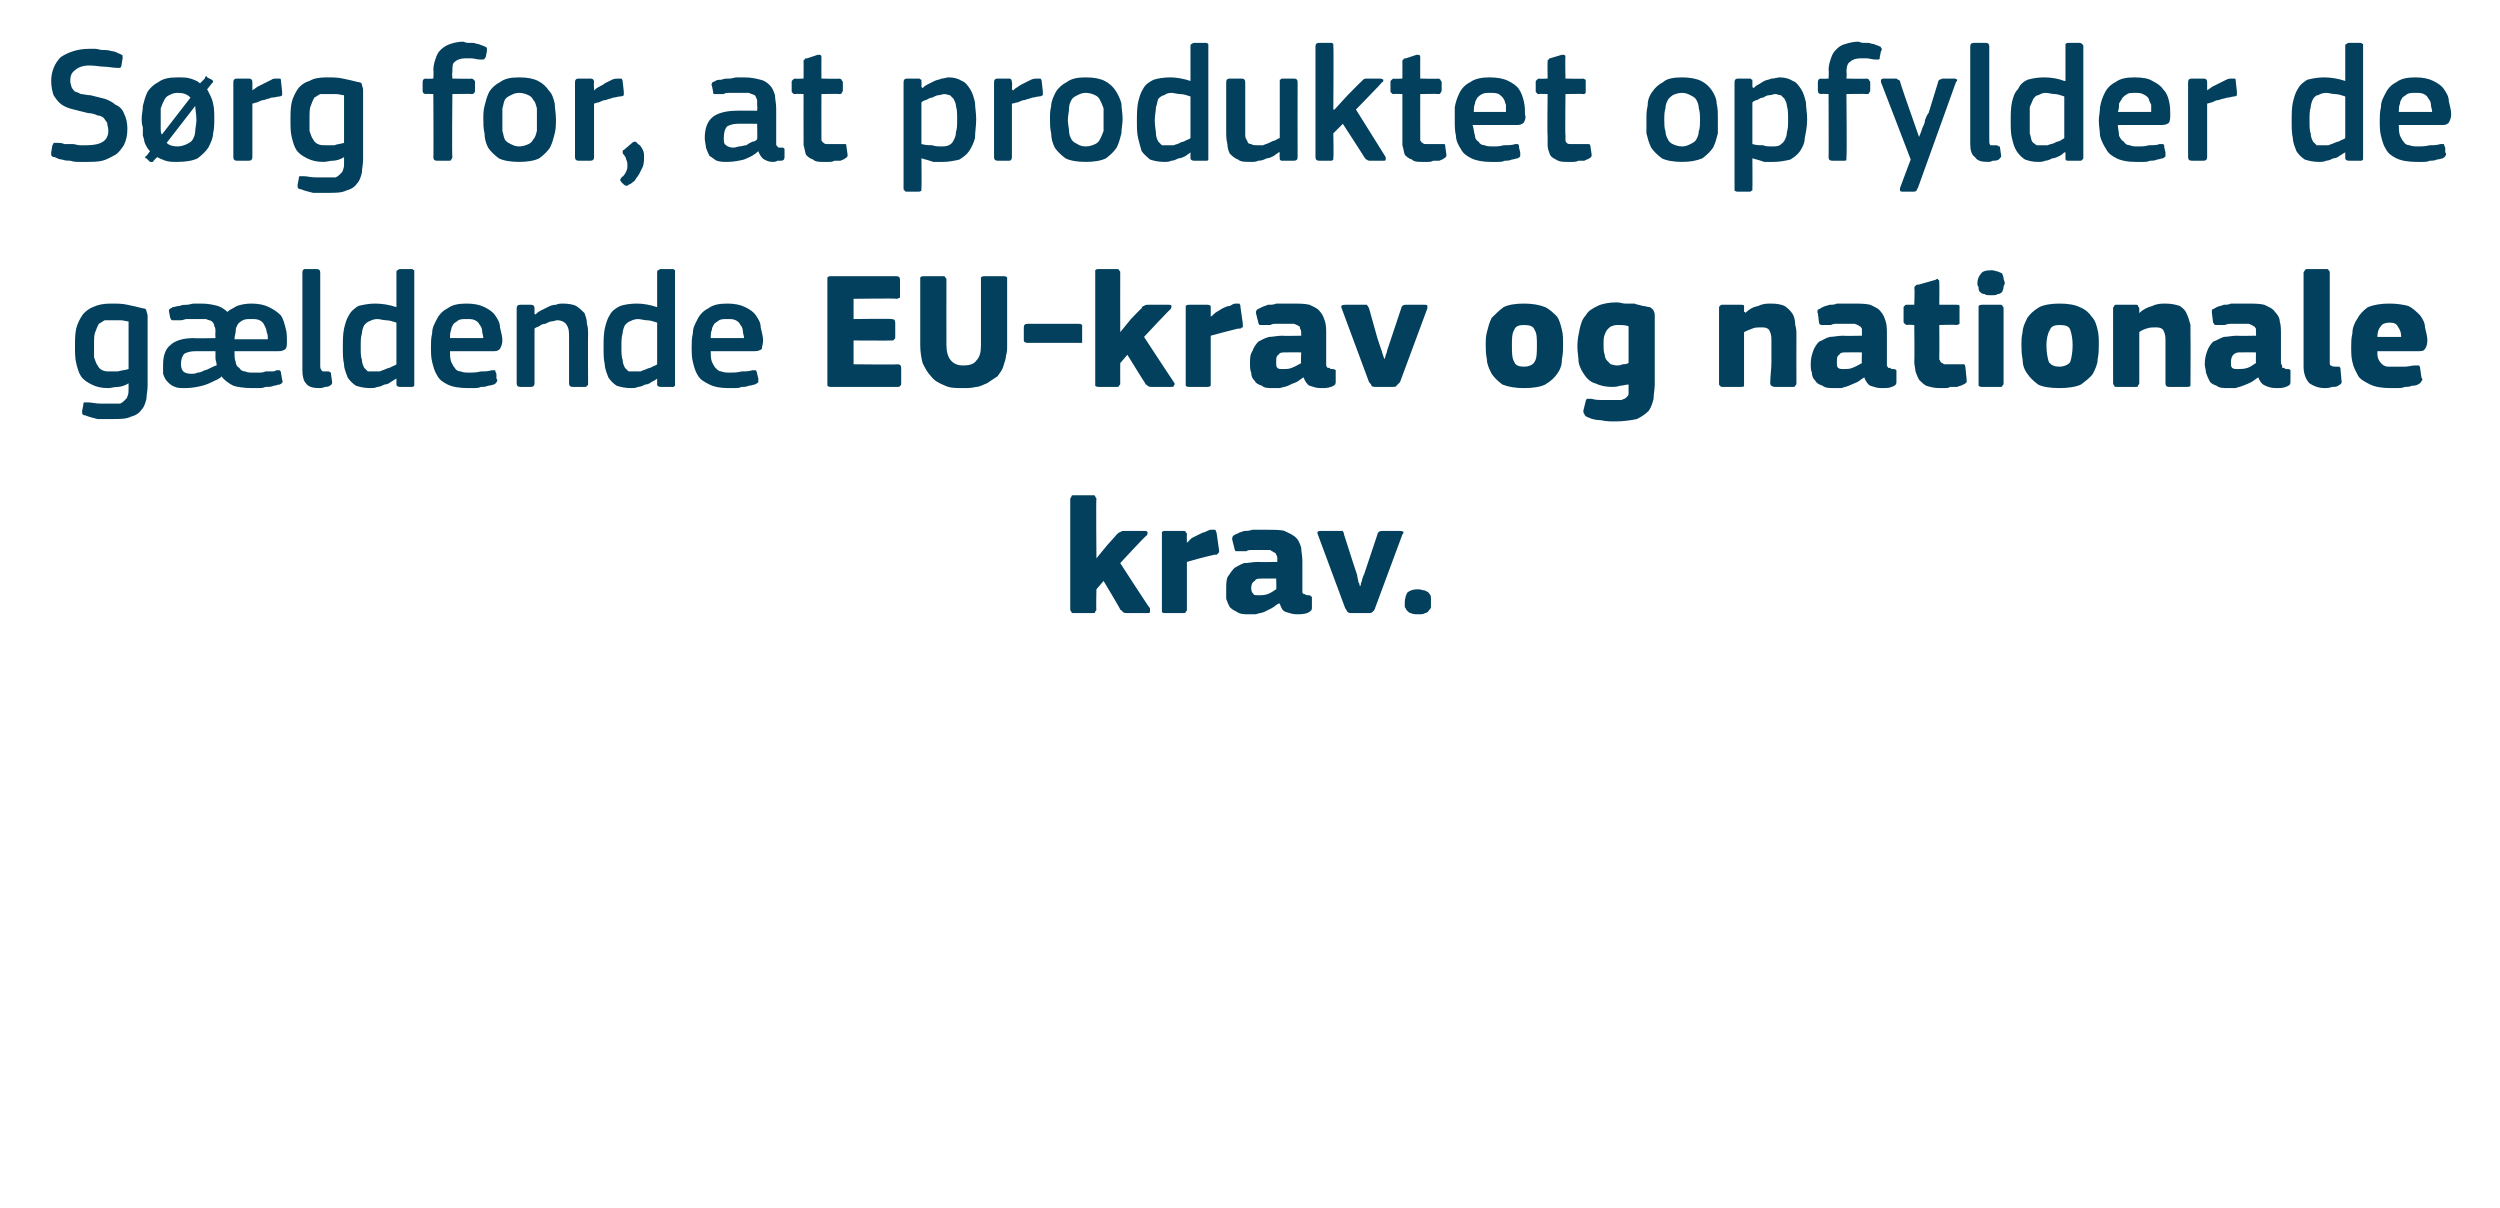 <?xml version="1.0" standalone="no"?><!DOCTYPE svg PUBLIC "-//W3C//DTD SVG 1.1//EN" "http://www.w3.org/Graphics/SVG/1.1/DTD/svg11.dtd"><svg xmlns="http://www.w3.org/2000/svg" version="1.1" width="210px" height="101.5px" viewBox="0 -3 210 101.5" style="top:-3px">  <desc>S rg for, at produktet opfylder de g ldende EU krav og nationale krav.</desc>  <defs/>  <g id="Polygon25929">    <path d="M 92.1 43.9 L 93 42.8 C 93 42.8 93.83 41.89 93.8 41.9 C 93.9 41.8 94 41.7 94.1 41.7 C 94.2 41.6 94.3 41.6 94.5 41.6 C 94.5 41.6 96.1 41.6 96.1 41.6 C 96.3 41.6 96.3 41.6 96.4 41.7 C 96.4 41.8 96.4 41.9 96.3 42 C 96.25 41.96 94.1 44.3 94.1 44.3 C 94.1 44.3 96.56 48.11 96.6 48.1 C 96.6 48.2 96.6 48.3 96.6 48.4 C 96.6 48.5 96.5 48.5 96.3 48.5 C 96.3 48.5 94.8 48.5 94.8 48.5 C 94.6 48.5 94.4 48.5 94.3 48.4 C 94.3 48.3 94.2 48.3 94.1 48.2 C 94.12 48.16 92.7 45.8 92.7 45.8 L 92.1 46.5 C 92.1 46.5 92.06 48.19 92.1 48.2 C 92.1 48.3 92 48.3 92 48.4 C 92 48.5 91.9 48.5 91.8 48.5 C 91.8 48.5 90.2 48.5 90.2 48.5 C 90.1 48.5 90 48.5 90 48.4 C 90 48.4 89.9 48.3 89.9 48.2 C 89.9 48.2 89.9 38.9 89.9 38.9 C 89.9 38.8 90 38.8 90 38.7 C 90 38.6 90.1 38.6 90.2 38.6 C 90.2 38.6 91.8 38.6 91.8 38.6 C 91.9 38.6 92 38.6 92 38.7 C 92 38.8 92.1 38.8 92.1 38.9 C 92.06 38.92 92.1 43.8 92.1 43.8 L 92.1 43.9 Z M 99.7 42.6 C 99.7 42.6 99.71 42.59 99.7 42.6 C 99.8 42.5 100 42.3 100.1 42.2 C 100.3 42.1 100.5 42 100.7 41.9 C 100.9 41.8 101.1 41.7 101.2 41.7 C 101.4 41.6 101.6 41.5 101.7 41.5 C 101.9 41.5 102 41.5 102.1 41.5 C 102.1 41.6 102.2 41.7 102.2 41.8 C 102.2 41.8 102.4 43.2 102.4 43.2 C 102.4 43.3 102.4 43.3 102.4 43.4 C 102.4 43.4 102.4 43.4 102.3 43.5 C 102.3 43.5 102.3 43.5 102.2 43.6 C 102.2 43.6 102.1 43.6 102 43.6 C 101.1 43.8 100.4 44 99.7 44.2 C 99.7 44.2 99.7 48.2 99.7 48.2 C 99.7 48.3 99.7 48.3 99.6 48.4 C 99.6 48.5 99.5 48.5 99.4 48.5 C 99.4 48.5 97.9 48.5 97.9 48.5 C 97.7 48.5 97.7 48.5 97.6 48.4 C 97.6 48.4 97.6 48.3 97.6 48.2 C 97.6 48.2 97.6 41.9 97.6 41.9 C 97.6 41.8 97.6 41.7 97.6 41.7 C 97.7 41.6 97.7 41.6 97.9 41.6 C 97.9 41.6 99.4 41.6 99.4 41.6 C 99.5 41.6 99.6 41.6 99.6 41.7 C 99.7 41.8 99.7 41.8 99.7 41.9 C 99.68 41.89 99.7 42.6 99.7 42.6 Z M 107.2 45.6 C 107.2 45.6 105.97 45.59 106 45.6 C 105.7 45.6 105.5 45.6 105.4 45.8 C 105.2 45.9 105.1 46.1 105.1 46.4 C 105.1 46.7 105.2 46.8 105.3 46.9 C 105.3 47 105.5 47 105.8 47 C 106 47 106.2 47 106.5 46.9 C 106.8 46.8 107 46.6 107.2 46.5 C 107.23 46.53 107.2 45.6 107.2 45.6 Z M 107.4 47.7 C 107.2 47.8 107 48 106.8 48.1 C 106.6 48.2 106.4 48.3 106.2 48.4 C 106 48.5 105.7 48.5 105.5 48.6 C 105.3 48.6 105.1 48.6 104.9 48.6 C 104.5 48.6 104.2 48.6 103.9 48.4 C 103.7 48.3 103.5 48.2 103.3 48 C 103.2 47.8 103.1 47.6 103 47.3 C 103 47.1 103 46.8 103 46.6 C 103 46.1 103 45.8 103.1 45.5 C 103.3 45.2 103.5 44.9 103.7 44.7 C 103.9 44.6 104.2 44.4 104.5 44.3 C 104.9 44.3 105.2 44.2 105.7 44.2 C 105.66 44.23 107.3 44.2 107.3 44.2 C 107.3 44.2 107.27 44.01 107.3 44 C 107.3 43.9 107.3 43.7 107.2 43.6 C 107.2 43.5 107.1 43.4 107 43.4 C 106.9 43.3 106.8 43.3 106.7 43.2 C 106.5 43.2 106.3 43.2 106 43.2 C 105.9 43.2 105.8 43.2 105.7 43.2 C 105.5 43.2 105.3 43.2 105.2 43.2 C 105 43.2 104.8 43.2 104.7 43.3 C 104.5 43.3 104.3 43.3 104.2 43.3 C 104 43.3 103.9 43.3 103.8 43.3 C 103.8 43.3 103.7 43.2 103.7 43.1 C 103.7 43.1 103.5 42.3 103.5 42.3 C 103.5 42.2 103.5 42.1 103.6 42 C 103.6 42 103.7 41.9 104 41.8 C 104.1 41.7 104.3 41.7 104.5 41.6 C 104.7 41.6 104.9 41.6 105.2 41.5 C 105.4 41.5 105.6 41.5 105.8 41.5 C 106 41.5 106.2 41.5 106.4 41.5 C 107 41.5 107.6 41.5 107.9 41.6 C 108.3 41.8 108.6 41.9 108.9 42.2 C 109.1 42.4 109.2 42.7 109.3 43 C 109.3 43.3 109.4 43.7 109.4 44.1 C 109.4 44.1 109.4 46.3 109.4 46.3 C 109.4 46.5 109.4 46.6 109.4 46.7 C 109.4 46.8 109.4 46.8 109.5 46.9 C 109.5 46.9 109.6 46.9 109.6 46.9 C 109.7 47 109.8 47 109.9 47 C 110 47 110.1 47 110.1 47.1 C 110.2 47.1 110.2 47.1 110.2 47.2 C 110.2 47.2 110.2 48.1 110.2 48.1 C 110.2 48.3 110 48.4 109.8 48.5 C 109.5 48.6 109.2 48.6 108.9 48.6 C 108.6 48.6 108.3 48.5 108 48.4 C 107.7 48.3 107.6 48 107.5 47.7 C 107.5 47.7 107.4 47.7 107.4 47.7 Z M 114.3 46.2 C 114.3 46.1 114.3 46 114.4 45.8 C 114.4 45.7 114.5 45.4 114.6 45.2 C 114.7 44.9 114.8 44.6 114.9 44.3 C 114.9 44.3 115.7 41.9 115.7 41.9 C 115.7 41.8 115.8 41.7 115.8 41.7 C 115.9 41.6 116 41.6 116.1 41.6 C 116.1 41.6 117.6 41.6 117.6 41.6 C 117.7 41.6 117.8 41.6 117.9 41.7 C 117.9 41.7 117.9 41.8 117.8 41.9 C 117.8 41.9 115.5 48.1 115.5 48.1 C 115.5 48.2 115.4 48.3 115.3 48.4 C 115.2 48.5 115.1 48.5 114.9 48.5 C 114.9 48.5 113.6 48.5 113.6 48.5 C 113.4 48.5 113.3 48.5 113.2 48.4 C 113.1 48.3 113.1 48.2 113 48.1 C 113 48.1 110.7 41.9 110.7 41.9 C 110.6 41.7 110.7 41.6 110.9 41.6 C 110.9 41.6 112.5 41.6 112.5 41.6 C 112.6 41.6 112.7 41.6 112.8 41.6 C 112.8 41.7 112.9 41.7 112.9 41.9 C 112.9 41.9 113.7 44.4 113.7 44.4 C 113.8 44.7 113.9 45 114 45.3 C 114 45.5 114.1 45.7 114.1 45.9 C 114.2 46 114.2 46.1 114.2 46.2 C 114.2 46.2 114.3 46.2 114.3 46.2 Z M 120.2 47.6 C 120.2 47.7 120.2 47.8 120.2 48 C 120.2 48.1 120.1 48.2 120 48.3 C 120 48.4 119.8 48.5 119.7 48.5 C 119.6 48.6 119.4 48.6 119.1 48.6 C 118.9 48.6 118.7 48.6 118.5 48.5 C 118.4 48.5 118.3 48.4 118.2 48.3 C 118.1 48.2 118.1 48.1 118 48 C 118 47.8 118 47.7 118 47.6 C 118 47.3 118.1 47 118.2 46.8 C 118.4 46.6 118.7 46.5 119.1 46.5 C 119.4 46.5 119.5 46.6 119.7 46.6 C 119.8 46.7 120 46.7 120 46.8 C 120.1 46.9 120.2 47 120.2 47.2 C 120.2 47.3 120.2 47.4 120.2 47.6 Z " stroke="none" fill="#02405d"/>  </g>  <g id="Polygon25928">    <path d="M 9.3 22.5 C 9.8 22.5 10.3 22.5 10.7 22.6 C 11.2 22.7 11.6 22.8 12 22.9 C 12.2 22.9 12.3 23 12.3 23.1 C 12.3 23.2 12.4 23.4 12.4 23.5 C 12.4 23.5 12.4 29.4 12.4 29.4 C 12.4 29.8 12.3 30.2 12.3 30.5 C 12.2 30.9 12.1 31.2 11.9 31.4 C 11.7 31.7 11.4 31.9 11 32 C 10.6 32.2 10.1 32.2 9.4 32.2 C 9 32.2 8.7 32.2 8.2 32.2 C 7.8 32.1 7.4 32 7.2 31.9 C 7 31.9 6.9 31.8 6.9 31.7 C 6.9 31.6 6.9 31.6 6.9 31.5 C 6.9 31.5 7 31 7 31 C 7 30.9 7 30.8 7.1 30.8 C 7.2 30.8 7.3 30.8 7.4 30.8 C 7.7 30.8 8 30.9 8.4 30.9 C 8.7 30.9 9.1 30.9 9.3 30.9 C 9.6 30.9 9.9 30.9 10.1 30.9 C 10.3 30.8 10.4 30.7 10.5 30.6 C 10.6 30.5 10.7 30.4 10.7 30.3 C 10.8 30.1 10.8 29.9 10.8 29.7 C 10.8 29.7 10.8 29.2 10.8 29.2 C 10.5 29.4 10.1 29.5 9.9 29.5 C 9.6 29.5 9.3 29.6 9.1 29.6 C 8.5 29.6 8.1 29.5 7.7 29.3 C 7.3 29.1 7 28.9 6.8 28.6 C 6.6 28.3 6.5 27.9 6.4 27.5 C 6.3 27.1 6.3 26.6 6.3 26.1 C 6.3 25.5 6.3 25.1 6.4 24.6 C 6.5 24.2 6.7 23.8 6.9 23.5 C 7.1 23.2 7.5 22.9 7.8 22.8 C 8.2 22.6 8.7 22.5 9.3 22.5 Z M 7.9 26 C 7.9 26.4 7.9 26.8 7.9 27 C 8 27.3 8.1 27.6 8.2 27.7 C 8.3 27.9 8.4 28 8.6 28.1 C 8.8 28.2 9 28.2 9.2 28.2 C 9.4 28.2 9.7 28.2 9.9 28.2 C 10.2 28.1 10.5 28.1 10.8 28 C 10.8 28 10.8 24 10.8 24 C 10.6 24 10.4 23.9 10.1 23.9 C 9.9 23.9 9.6 23.9 9.4 23.9 C 9.2 23.9 9 23.9 8.8 23.9 C 8.6 24 8.5 24.1 8.3 24.2 C 8.2 24.4 8.1 24.6 8 24.9 C 7.9 25.1 7.9 25.5 7.9 26 Z M 21.1 22.5 C 21.7 22.5 22.2 22.6 22.6 22.8 C 23 23 23.3 23.2 23.6 23.5 C 23.8 23.8 23.9 24.2 24 24.6 C 24.1 24.9 24.1 25.3 24.1 25.7 C 24.1 26 24.1 26.1 24 26.3 C 23.9 26.4 23.7 26.5 23.4 26.5 C 23.4 26.5 19.7 26.5 19.7 26.5 C 19.7 26.9 19.7 27.2 19.8 27.4 C 19.8 27.6 19.9 27.8 20.1 27.9 C 20.2 28.1 20.4 28.2 20.6 28.2 C 20.8 28.3 21 28.3 21.3 28.3 C 21.5 28.3 21.6 28.3 21.8 28.3 C 21.9 28.3 22.1 28.3 22.3 28.2 C 22.5 28.2 22.6 28.2 22.8 28.2 C 23 28.2 23.1 28.2 23.2 28.1 C 23.3 28.1 23.4 28.1 23.5 28.1 C 23.5 28.1 23.6 28.2 23.6 28.3 C 23.6 28.3 23.7 28.9 23.7 28.9 C 23.8 29.1 23.7 29.2 23.5 29.3 C 23.3 29.3 23.2 29.4 23 29.4 C 22.8 29.5 22.6 29.5 22.3 29.5 C 22.1 29.6 21.9 29.6 21.7 29.6 C 21.5 29.6 21.3 29.6 21.1 29.6 C 20.5 29.6 19.9 29.5 19.6 29.4 C 19.2 29.2 18.8 28.9 18.6 28.6 C 18.6 28.7 18.5 28.7 18.4 28.8 C 18.3 28.8 18.3 28.9 18.2 28.9 C 17.8 29.1 17.4 29.3 17 29.4 C 16.6 29.5 16.1 29.6 15.6 29.6 C 15.2 29.6 14.9 29.6 14.7 29.5 C 14.4 29.4 14.2 29.2 14.1 29.1 C 13.9 28.9 13.8 28.7 13.7 28.4 C 13.7 28.2 13.7 27.9 13.7 27.6 C 13.7 26.9 13.9 26.3 14.3 26 C 14.7 25.6 15.4 25.4 16.3 25.4 C 16.28 25.44 18.1 25.4 18.1 25.4 C 18.1 25.4 18.07 24.92 18.1 24.9 C 18.1 24.7 18.1 24.5 18 24.4 C 18 24.2 17.9 24.1 17.8 24 C 17.7 23.9 17.5 23.9 17.3 23.8 C 17.1 23.8 16.9 23.8 16.6 23.8 C 16.5 23.8 16.4 23.8 16.2 23.8 C 16.1 23.8 15.9 23.8 15.7 23.8 C 15.5 23.8 15.4 23.9 15.2 23.9 C 15 23.9 14.9 23.9 14.7 23.9 C 14.6 23.9 14.5 23.9 14.5 23.9 C 14.4 23.9 14.4 23.9 14.3 23.7 C 14.3 23.7 14.2 23.2 14.2 23.2 C 14.2 23.1 14.2 23 14.2 23 C 14.3 22.9 14.4 22.9 14.5 22.8 C 14.7 22.8 14.8 22.7 15.1 22.7 C 15.3 22.6 15.5 22.6 15.7 22.6 C 15.9 22.6 16.1 22.5 16.3 22.5 C 16.5 22.5 16.7 22.5 16.9 22.5 C 17.5 22.5 17.9 22.6 18.3 22.7 C 18.6 22.8 18.9 23 19.1 23.2 C 19.3 23 19.6 22.9 19.9 22.7 C 20.2 22.6 20.6 22.5 21.1 22.5 Z M 16.1 28.4 C 16.2 28.4 16.4 28.4 16.6 28.3 C 16.8 28.3 17 28.2 17.2 28.1 C 17.3 28.1 17.5 28 17.7 27.9 C 17.9 27.8 18.1 27.7 18.2 27.7 C 18.2 27.4 18.1 27.3 18.1 27.1 C 18.1 26.9 18.1 26.7 18.1 26.5 C 18.1 26.5 16.4 26.5 16.4 26.5 C 16 26.5 15.7 26.6 15.5 26.7 C 15.3 26.9 15.2 27.2 15.2 27.6 C 15.2 27.9 15.3 28.1 15.4 28.2 C 15.5 28.3 15.7 28.4 16.1 28.4 Z M 22.5 25.5 C 22.5 25.3 22.5 25.1 22.4 24.9 C 22.4 24.7 22.3 24.5 22.2 24.3 C 22.1 24.1 22 24 21.8 23.9 C 21.6 23.8 21.4 23.8 21.1 23.8 C 20.8 23.8 20.6 23.8 20.4 23.9 C 20.2 24 20.1 24.1 20 24.2 C 19.9 24.4 19.8 24.5 19.8 24.8 C 19.8 25 19.7 25.2 19.7 25.5 C 19.7 25.5 22.5 25.5 22.5 25.5 Z M 26.9 27.8 C 26.9 28 27 28.1 27.1 28.2 C 27.2 28.2 27.3 28.2 27.6 28.2 C 27.7 28.2 27.7 28.3 27.8 28.3 C 27.8 28.3 27.8 28.3 27.8 28.4 C 27.8 28.4 27.9 29.1 27.9 29.1 C 27.9 29.2 27.9 29.3 27.7 29.4 C 27.6 29.5 27.4 29.5 27.3 29.5 C 27.1 29.6 26.9 29.6 26.8 29.6 C 26.3 29.6 25.9 29.5 25.7 29.2 C 25.5 29 25.4 28.6 25.4 28.1 C 25.4 28.1 25.4 19.9 25.4 19.9 C 25.4 19.7 25.5 19.6 25.6 19.6 C 25.6 19.6 26.6 19.6 26.6 19.6 C 26.8 19.6 26.9 19.7 26.9 19.9 C 26.9 19.9 26.9 27.8 26.9 27.8 Z M 34.8 29.2 C 34.8 29.3 34.8 29.4 34.8 29.4 C 34.7 29.5 34.7 29.5 34.6 29.5 C 34.6 29.5 33.6 29.5 33.6 29.5 C 33.4 29.5 33.3 29.4 33.3 29.3 C 33.3 29.3 33.3 28.8 33.3 28.8 C 33.3 28.8 33.3 28.8 33.3 28.8 C 33.3 28.8 33.3 28.8 33.3 28.8 C 33.1 28.9 33 29 32.8 29.1 C 32.7 29.2 32.5 29.3 32.3 29.3 C 32.1 29.4 31.9 29.5 31.7 29.5 C 31.5 29.6 31.3 29.6 31.1 29.6 C 30.6 29.6 30.2 29.5 29.9 29.4 C 29.6 29.2 29.4 29 29.2 28.7 C 29.1 28.4 28.9 28 28.9 27.6 C 28.8 27.2 28.8 26.7 28.8 26.2 C 28.8 25.6 28.8 25.1 28.9 24.6 C 29 24.2 29.1 23.8 29.3 23.5 C 29.5 23.1 29.8 22.9 30.1 22.7 C 30.5 22.6 31 22.5 31.5 22.5 C 32.1 22.5 32.7 22.6 33.3 22.8 C 33.3 22.8 33.3 22.8 33.3 22.8 C 33.3 22.8 33.3 22.8 33.3 22.8 C 33.3 22.8 33.3 19.9 33.3 19.9 C 33.3 19.8 33.3 19.7 33.4 19.7 C 33.4 19.7 33.5 19.6 33.6 19.6 C 33.6 19.6 34.6 19.6 34.6 19.6 C 34.7 19.6 34.7 19.7 34.8 19.7 C 34.8 19.8 34.8 19.8 34.8 19.9 C 34.8 19.9 34.8 29.2 34.8 29.2 Z M 33.3 24.1 C 33 24 32.7 23.9 32.4 23.9 C 32.2 23.9 31.9 23.8 31.7 23.8 C 31.4 23.8 31.2 23.9 31 24 C 30.9 24 30.7 24.2 30.6 24.3 C 30.5 24.5 30.4 24.8 30.4 25 C 30.3 25.3 30.3 25.7 30.3 26.1 C 30.3 26.6 30.3 27 30.4 27.2 C 30.4 27.5 30.5 27.7 30.6 27.9 C 30.7 28 30.8 28.1 30.9 28.2 C 31 28.2 31.2 28.2 31.4 28.2 C 31.5 28.2 31.7 28.2 31.9 28.2 C 32.1 28.1 32.2 28.1 32.4 28 C 32.6 27.9 32.8 27.9 32.9 27.8 C 33.1 27.7 33.2 27.7 33.3 27.6 C 33.3 27.6 33.3 24.1 33.3 24.1 Z M 37.8 26.5 C 37.8 26.8 37.8 27.1 37.9 27.4 C 38 27.6 38.1 27.8 38.2 27.9 C 38.3 28.1 38.5 28.2 38.7 28.2 C 38.9 28.3 39.2 28.3 39.5 28.3 C 39.7 28.3 40 28.3 40.4 28.2 C 40.7 28.2 41 28.2 41.3 28.1 C 41.4 28.1 41.5 28.1 41.6 28.1 C 41.6 28.2 41.6 28.2 41.7 28.4 C 41.7 28.4 41.7 28.8 41.7 28.8 C 41.8 28.9 41.8 29 41.7 29.1 C 41.7 29.2 41.6 29.2 41.5 29.3 C 41.4 29.3 41.2 29.4 41 29.4 C 40.8 29.5 40.6 29.5 40.4 29.5 C 40.2 29.6 40 29.6 39.8 29.6 C 39.6 29.6 39.4 29.6 39.3 29.6 C 38.6 29.6 38 29.5 37.6 29.3 C 37.2 29.1 36.9 28.9 36.7 28.5 C 36.5 28.2 36.4 27.8 36.3 27.4 C 36.2 27 36.2 26.6 36.2 26.1 C 36.2 25.8 36.2 25.4 36.3 25 C 36.3 24.5 36.5 24.2 36.7 23.8 C 36.9 23.4 37.2 23.1 37.6 22.9 C 38 22.6 38.5 22.5 39.2 22.5 C 39.8 22.5 40.3 22.6 40.7 22.8 C 41.1 23 41.4 23.2 41.6 23.5 C 41.8 23.8 42 24.1 42 24.5 C 42.1 24.9 42.2 25.3 42.2 25.6 C 42.2 25.9 42.1 26.1 42 26.3 C 41.9 26.4 41.8 26.5 41.5 26.5 C 41.5 26.5 37.8 26.5 37.8 26.5 Z M 39.2 23.8 C 38.9 23.8 38.7 23.8 38.5 23.9 C 38.4 24 38.2 24.1 38.1 24.2 C 38 24.4 37.9 24.5 37.9 24.7 C 37.8 24.9 37.8 25.2 37.8 25.4 C 37.8 25.4 40.6 25.4 40.6 25.4 C 40.6 25.2 40.5 25 40.5 24.8 C 40.5 24.6 40.4 24.4 40.3 24.3 C 40.2 24.1 40.1 24 39.9 23.9 C 39.7 23.8 39.5 23.8 39.2 23.8 Z M 49.4 29.2 C 49.4 29.3 49.4 29.4 49.3 29.4 C 49.3 29.5 49.2 29.5 49.1 29.5 C 49.1 29.5 48.1 29.5 48.1 29.5 C 47.9 29.5 47.8 29.4 47.8 29.2 C 47.8 29.2 47.8 25.3 47.8 25.3 C 47.8 24.9 47.8 24.6 47.6 24.3 C 47.5 24.1 47.2 23.9 46.8 23.9 C 46.7 23.9 46.5 24 46.3 24 C 46.2 24 46 24.1 45.8 24.2 C 45.6 24.2 45.4 24.3 45.3 24.4 C 45.1 24.5 45 24.5 44.9 24.6 C 44.9 24.6 44.9 29.2 44.9 29.2 C 44.9 29.4 44.8 29.5 44.6 29.5 C 44.6 29.5 43.7 29.5 43.7 29.5 C 43.5 29.5 43.4 29.4 43.4 29.2 C 43.4 29.2 43.4 22.9 43.4 22.9 C 43.4 22.7 43.5 22.6 43.7 22.6 C 43.7 22.6 44.6 22.6 44.6 22.6 C 44.8 22.6 44.9 22.7 44.9 22.9 C 44.9 22.9 44.9 23.3 44.9 23.3 C 44.9 23.3 44.9 23.3 44.9 23.3 C 44.9 23.4 44.9 23.4 45 23.4 C 45.1 23.3 45.2 23.2 45.4 23.1 C 45.6 23 45.8 22.9 46 22.8 C 46.2 22.7 46.4 22.6 46.7 22.6 C 46.9 22.5 47.1 22.5 47.3 22.5 C 47.8 22.5 48.2 22.6 48.4 22.7 C 48.7 22.9 48.9 23.1 49.1 23.3 C 49.2 23.6 49.3 23.8 49.3 24.2 C 49.4 24.5 49.4 24.8 49.4 25.2 C 49.38 25.17 49.4 29.2 49.4 29.2 C 49.4 29.2 49.38 29.23 49.4 29.2 Z M 56.7 29.2 C 56.7 29.3 56.7 29.4 56.7 29.4 C 56.6 29.5 56.6 29.5 56.5 29.5 C 56.5 29.5 55.5 29.5 55.5 29.5 C 55.3 29.5 55.2 29.4 55.2 29.3 C 55.2 29.3 55.2 28.8 55.2 28.8 C 55.2 28.8 55.2 28.8 55.2 28.8 C 55.2 28.8 55.2 28.8 55.2 28.8 C 55.1 28.9 54.9 29 54.7 29.1 C 54.6 29.2 54.4 29.3 54.2 29.3 C 54 29.4 53.8 29.5 53.6 29.5 C 53.4 29.6 53.2 29.6 53 29.6 C 52.5 29.6 52.1 29.5 51.8 29.4 C 51.5 29.2 51.3 29 51.1 28.7 C 51 28.4 50.8 28 50.8 27.6 C 50.7 27.2 50.7 26.7 50.7 26.2 C 50.7 25.6 50.7 25.1 50.8 24.6 C 50.9 24.2 51 23.8 51.2 23.5 C 51.4 23.1 51.7 22.9 52.1 22.7 C 52.4 22.6 52.9 22.5 53.5 22.5 C 54 22.5 54.6 22.6 55.2 22.8 C 55.2 22.8 55.2 22.8 55.2 22.8 C 55.2 22.8 55.2 22.8 55.2 22.8 C 55.2 22.8 55.2 19.9 55.2 19.9 C 55.2 19.8 55.2 19.7 55.3 19.7 C 55.3 19.7 55.4 19.6 55.5 19.6 C 55.5 19.6 56.5 19.6 56.5 19.6 C 56.6 19.6 56.7 19.7 56.7 19.7 C 56.7 19.8 56.7 19.8 56.7 19.9 C 56.7 19.9 56.7 29.2 56.7 29.2 Z M 55.2 24.1 C 54.9 24 54.6 23.9 54.3 23.9 C 54.1 23.9 53.8 23.8 53.6 23.8 C 53.3 23.8 53.1 23.9 52.9 24 C 52.8 24 52.6 24.2 52.5 24.3 C 52.4 24.5 52.3 24.8 52.3 25 C 52.2 25.3 52.2 25.7 52.2 26.1 C 52.2 26.6 52.2 27 52.3 27.2 C 52.3 27.5 52.4 27.7 52.5 27.9 C 52.6 28 52.7 28.1 52.8 28.2 C 53 28.2 53.1 28.2 53.3 28.2 C 53.4 28.2 53.6 28.2 53.8 28.2 C 54 28.1 54.1 28.1 54.3 28 C 54.5 27.9 54.7 27.9 54.8 27.8 C 55 27.7 55.1 27.7 55.2 27.6 C 55.2 27.6 55.2 24.1 55.2 24.1 Z M 59.7 26.5 C 59.7 26.8 59.7 27.1 59.8 27.4 C 59.9 27.6 60 27.8 60.1 27.9 C 60.3 28.1 60.4 28.2 60.6 28.2 C 60.8 28.3 61.1 28.3 61.4 28.3 C 61.6 28.3 61.9 28.3 62.3 28.2 C 62.6 28.2 62.9 28.2 63.2 28.1 C 63.3 28.1 63.4 28.1 63.5 28.1 C 63.5 28.2 63.6 28.2 63.6 28.4 C 63.6 28.4 63.7 28.8 63.7 28.8 C 63.7 28.9 63.7 29 63.7 29.1 C 63.6 29.2 63.6 29.2 63.4 29.3 C 63.3 29.3 63.1 29.4 62.9 29.4 C 62.7 29.5 62.5 29.5 62.3 29.5 C 62.1 29.6 61.9 29.6 61.7 29.6 C 61.5 29.6 61.3 29.6 61.2 29.6 C 60.5 29.6 60 29.5 59.6 29.3 C 59.2 29.1 58.8 28.9 58.6 28.5 C 58.4 28.2 58.3 27.8 58.2 27.4 C 58.1 27 58.1 26.6 58.1 26.1 C 58.1 25.8 58.1 25.4 58.2 25 C 58.2 24.5 58.4 24.2 58.6 23.8 C 58.8 23.4 59.1 23.1 59.5 22.9 C 59.9 22.6 60.4 22.5 61.1 22.5 C 61.7 22.5 62.2 22.6 62.6 22.8 C 63 23 63.3 23.2 63.5 23.5 C 63.7 23.8 63.9 24.1 63.9 24.5 C 64 24.9 64.1 25.3 64.1 25.6 C 64.1 25.9 64 26.1 64 26.3 C 63.9 26.4 63.7 26.5 63.4 26.5 C 63.4 26.5 59.7 26.5 59.7 26.5 Z M 61.1 23.8 C 60.8 23.8 60.6 23.8 60.4 23.9 C 60.3 24 60.1 24.1 60 24.2 C 59.9 24.4 59.8 24.5 59.8 24.7 C 59.7 24.9 59.7 25.2 59.7 25.4 C 59.7 25.4 62.5 25.4 62.5 25.4 C 62.5 25.2 62.4 25 62.4 24.8 C 62.4 24.6 62.3 24.4 62.2 24.3 C 62.1 24.1 62 24 61.8 23.9 C 61.6 23.8 61.4 23.8 61.1 23.8 Z M 69.5 20.5 C 69.5 20.4 69.5 20.3 69.5 20.3 C 69.6 20.2 69.7 20.2 69.8 20.2 C 69.8 20.2 75.3 20.2 75.3 20.2 C 75.5 20.2 75.6 20.3 75.6 20.5 C 75.6 20.5 75.6 21.8 75.6 21.8 C 75.6 21.8 75.6 21.9 75.6 22 C 75.5 22 75.5 22.1 75.3 22.1 C 75.33 22.05 71.7 22.1 71.7 22.1 L 71.7 23.8 C 71.7 23.8 74.87 23.76 74.9 23.8 C 75.1 23.8 75.2 23.9 75.2 24.1 C 75.2 24.1 75.2 25.3 75.2 25.3 C 75.2 25.4 75.2 25.5 75.1 25.5 C 75.1 25.6 75 25.6 74.9 25.6 C 74.87 25.62 71.7 25.6 71.7 25.6 L 71.7 27.6 C 71.7 27.6 75.4 27.64 75.4 27.6 C 75.6 27.6 75.7 27.7 75.7 27.9 C 75.7 27.9 75.7 29.2 75.7 29.2 C 75.7 29.3 75.7 29.4 75.6 29.4 C 75.6 29.5 75.5 29.5 75.4 29.5 C 75.4 29.5 69.8 29.5 69.8 29.5 C 69.7 29.5 69.6 29.5 69.5 29.4 C 69.5 29.4 69.5 29.3 69.5 29.2 C 69.5 29.2 69.5 20.5 69.5 20.5 Z M 79.5 26 C 79.5 27.1 80 27.7 80.9 27.7 C 81.4 27.7 81.8 27.6 82 27.3 C 82.3 27 82.4 26.6 82.4 26 C 82.4 26 82.4 20.5 82.4 20.5 C 82.4 20.4 82.4 20.3 82.4 20.3 C 82.5 20.2 82.6 20.2 82.7 20.2 C 82.7 20.2 84.3 20.2 84.3 20.2 C 84.4 20.2 84.5 20.2 84.6 20.3 C 84.6 20.4 84.6 20.4 84.6 20.5 C 84.6 20.5 84.6 26 84.6 26 C 84.6 26.3 84.6 26.6 84.5 26.9 C 84.5 27.1 84.4 27.4 84.3 27.7 C 84.2 28.1 84 28.3 83.8 28.6 C 83.5 28.8 83.2 29 82.9 29.2 C 82.6 29.3 82.3 29.5 82 29.5 C 81.6 29.6 81.3 29.6 80.9 29.6 C 80.3 29.6 79.8 29.6 79.4 29.4 C 78.9 29.2 78.5 29 78.2 28.6 C 77.9 28.3 77.7 27.9 77.5 27.5 C 77.4 27.1 77.3 26.6 77.3 26 C 77.3 26 77.3 20.5 77.3 20.5 C 77.3 20.4 77.3 20.3 77.3 20.3 C 77.4 20.2 77.5 20.2 77.6 20.2 C 77.6 20.2 79.2 20.2 79.2 20.2 C 79.3 20.2 79.4 20.2 79.4 20.3 C 79.5 20.4 79.5 20.4 79.5 20.5 C 79.49 20.51 79.5 26 79.5 26 C 79.5 26 79.49 25.99 79.5 26 Z M 90.6 24.2 C 90.7 24.2 90.8 24.2 90.9 24.3 C 90.9 24.3 90.9 24.4 90.9 24.5 C 90.9 24.5 90.9 25.6 90.9 25.6 C 90.9 25.7 90.9 25.7 90.9 25.8 C 90.8 25.8 90.7 25.8 90.6 25.8 C 90.6 25.8 86.3 25.8 86.3 25.8 C 86.1 25.8 86 25.7 86 25.6 C 86 25.6 86 24.5 86 24.5 C 86 24.3 86.1 24.2 86.3 24.2 C 86.3 24.2 90.6 24.2 90.6 24.2 Z M 94.1 24.9 L 95 23.8 C 95 23.8 95.86 22.89 95.9 22.9 C 95.9 22.8 96 22.7 96.1 22.7 C 96.2 22.6 96.3 22.6 96.5 22.6 C 96.5 22.6 98.1 22.6 98.1 22.6 C 98.3 22.6 98.4 22.6 98.4 22.7 C 98.4 22.8 98.4 22.9 98.3 23 C 98.28 22.96 96.1 25.3 96.1 25.3 C 96.1 25.3 98.59 29.11 98.6 29.1 C 98.7 29.2 98.7 29.3 98.6 29.4 C 98.6 29.5 98.5 29.5 98.4 29.5 C 98.4 29.5 96.8 29.5 96.8 29.5 C 96.6 29.5 96.5 29.5 96.4 29.4 C 96.3 29.3 96.2 29.3 96.2 29.2 C 96.15 29.16 94.7 26.8 94.7 26.8 L 94.1 27.5 C 94.1 27.5 94.09 29.19 94.1 29.2 C 94.1 29.3 94.1 29.3 94 29.4 C 94 29.5 93.9 29.5 93.8 29.5 C 93.8 29.5 92.3 29.5 92.3 29.5 C 92.2 29.5 92.1 29.5 92 29.4 C 92 29.4 92 29.3 92 29.2 C 92 29.2 92 19.9 92 19.9 C 92 19.8 92 19.8 92 19.7 C 92.1 19.6 92.2 19.6 92.3 19.6 C 92.3 19.6 93.8 19.6 93.8 19.6 C 93.9 19.6 94 19.6 94 19.7 C 94.1 19.8 94.1 19.8 94.1 19.9 C 94.09 19.92 94.1 24.8 94.1 24.8 L 94.1 24.9 Z M 101.7 23.6 C 101.7 23.6 101.74 23.59 101.7 23.6 C 101.9 23.5 102 23.3 102.2 23.2 C 102.4 23.1 102.5 23 102.7 22.9 C 102.9 22.8 103.1 22.7 103.3 22.7 C 103.5 22.6 103.6 22.5 103.8 22.5 C 103.9 22.5 104 22.5 104.1 22.5 C 104.2 22.6 104.2 22.7 104.2 22.8 C 104.2 22.8 104.4 24.2 104.4 24.2 C 104.4 24.3 104.4 24.3 104.4 24.4 C 104.4 24.4 104.4 24.4 104.4 24.5 C 104.3 24.5 104.3 24.5 104.2 24.6 C 104.2 24.6 104.1 24.6 104 24.6 C 103.2 24.8 102.4 25 101.7 25.2 C 101.7 25.2 101.7 29.2 101.7 29.2 C 101.7 29.3 101.7 29.3 101.7 29.4 C 101.6 29.5 101.5 29.5 101.4 29.5 C 101.4 29.5 99.9 29.5 99.9 29.5 C 99.8 29.5 99.7 29.5 99.6 29.4 C 99.6 29.4 99.6 29.3 99.6 29.2 C 99.6 29.2 99.6 22.9 99.6 22.9 C 99.6 22.8 99.6 22.7 99.6 22.7 C 99.7 22.6 99.8 22.6 99.9 22.6 C 99.9 22.6 101.4 22.6 101.4 22.6 C 101.5 22.6 101.6 22.6 101.7 22.7 C 101.7 22.8 101.7 22.8 101.7 22.9 C 101.71 22.89 101.7 23.6 101.7 23.6 Z M 109.3 26.6 C 109.3 26.6 108 26.59 108 26.6 C 107.7 26.6 107.5 26.6 107.4 26.8 C 107.2 26.9 107.2 27.1 107.2 27.4 C 107.2 27.7 107.2 27.8 107.3 27.9 C 107.4 28 107.5 28 107.8 28 C 108 28 108.3 28 108.5 27.9 C 108.8 27.8 109.1 27.6 109.3 27.5 C 109.26 27.53 109.3 26.6 109.3 26.6 Z M 109.5 28.7 C 109.3 28.8 109.1 29 108.9 29.1 C 108.6 29.2 108.4 29.3 108.2 29.4 C 108 29.5 107.8 29.5 107.5 29.6 C 107.3 29.6 107.1 29.6 107 29.6 C 106.5 29.6 106.2 29.6 106 29.4 C 105.7 29.3 105.5 29.2 105.4 29 C 105.2 28.8 105.1 28.6 105.1 28.3 C 105 28.1 105 27.8 105 27.6 C 105 27.1 105 26.8 105.2 26.5 C 105.3 26.2 105.5 25.9 105.7 25.7 C 105.9 25.6 106.2 25.4 106.6 25.3 C 106.9 25.3 107.3 25.2 107.7 25.2 C 107.69 25.23 109.3 25.2 109.3 25.2 C 109.3 25.2 109.3 25.01 109.3 25 C 109.3 24.9 109.3 24.7 109.2 24.6 C 109.2 24.5 109.2 24.4 109.1 24.4 C 109 24.3 108.9 24.3 108.7 24.2 C 108.5 24.2 108.3 24.2 108.1 24.2 C 108 24.2 107.8 24.2 107.7 24.2 C 107.5 24.2 107.4 24.2 107.2 24.2 C 107 24.2 106.9 24.2 106.7 24.3 C 106.5 24.3 106.4 24.3 106.2 24.3 C 106 24.3 105.9 24.3 105.8 24.3 C 105.8 24.3 105.7 24.2 105.7 24.1 C 105.7 24.1 105.5 23.3 105.5 23.3 C 105.5 23.2 105.5 23.1 105.6 23 C 105.6 23 105.8 22.9 106 22.8 C 106.2 22.7 106.3 22.7 106.5 22.6 C 106.8 22.6 107 22.6 107.2 22.5 C 107.4 22.5 107.6 22.5 107.8 22.5 C 108.1 22.5 108.2 22.5 108.4 22.5 C 109.1 22.5 109.6 22.5 110 22.6 C 110.4 22.8 110.7 22.9 110.9 23.2 C 111.1 23.4 111.2 23.7 111.3 24 C 111.4 24.3 111.4 24.7 111.4 25.1 C 111.4 25.1 111.4 27.3 111.4 27.3 C 111.4 27.5 111.4 27.6 111.4 27.7 C 111.4 27.8 111.5 27.8 111.5 27.9 C 111.5 27.9 111.6 27.9 111.7 27.9 C 111.7 28 111.8 28 111.9 28 C 112 28 112.1 28 112.2 28.1 C 112.2 28.1 112.2 28.1 112.2 28.2 C 112.2 28.2 112.2 29.1 112.2 29.1 C 112.2 29.3 112.1 29.4 111.8 29.5 C 111.5 29.6 111.3 29.6 110.9 29.6 C 110.6 29.6 110.3 29.5 110 29.4 C 109.8 29.3 109.6 29 109.5 28.7 C 109.5 28.7 109.5 28.7 109.5 28.7 Z M 116.3 27.2 C 116.3 27.1 116.4 27 116.4 26.8 C 116.5 26.7 116.5 26.4 116.6 26.2 C 116.7 25.9 116.8 25.6 116.9 25.3 C 116.9 25.3 117.7 22.9 117.7 22.9 C 117.7 22.8 117.8 22.7 117.8 22.7 C 117.9 22.6 118 22.6 118.2 22.6 C 118.2 22.6 119.6 22.6 119.6 22.6 C 119.8 22.6 119.9 22.6 119.9 22.7 C 119.9 22.7 119.9 22.8 119.9 22.9 C 119.9 22.9 117.6 29.1 117.6 29.1 C 117.5 29.2 117.4 29.3 117.3 29.4 C 117.3 29.5 117.1 29.5 116.9 29.5 C 116.9 29.5 115.6 29.5 115.6 29.5 C 115.4 29.5 115.3 29.5 115.2 29.4 C 115.2 29.3 115.1 29.2 115 29.1 C 115 29.1 112.7 22.9 112.7 22.9 C 112.6 22.7 112.7 22.6 113 22.6 C 113 22.6 114.5 22.6 114.5 22.6 C 114.6 22.6 114.7 22.6 114.8 22.6 C 114.9 22.7 114.9 22.7 115 22.9 C 115 22.9 115.7 25.4 115.7 25.4 C 115.8 25.7 115.9 26 116 26.3 C 116.1 26.5 116.1 26.7 116.2 26.9 C 116.2 27 116.3 27.1 116.3 27.2 C 116.3 27.2 116.3 27.2 116.3 27.2 Z M 131.3 25.9 C 131.3 26.3 131.3 26.7 131.2 27.2 C 131.2 27.6 131.1 28 130.8 28.4 C 130.6 28.7 130.3 29 129.8 29.3 C 129.4 29.5 128.8 29.6 128 29.6 C 127.3 29.6 126.7 29.5 126.2 29.3 C 125.8 29 125.5 28.7 125.3 28.4 C 125.1 28 124.9 27.6 124.9 27.2 C 124.8 26.7 124.8 26.3 124.8 25.9 C 124.8 25.6 124.8 25.3 124.9 24.9 C 125 24.5 125.1 24.1 125.3 23.7 C 125.6 23.4 125.9 23.1 126.3 22.8 C 126.7 22.6 127.3 22.5 128 22.5 C 128.7 22.5 129.3 22.6 129.8 22.8 C 130.2 23 130.5 23.3 130.8 23.6 C 131 23.9 131.1 24.3 131.2 24.7 C 131.3 25.1 131.3 25.5 131.3 25.9 Z M 129.1 26 C 129.1 25.4 129.1 25 128.9 24.7 C 128.8 24.4 128.5 24.3 128 24.3 C 127.6 24.3 127.3 24.4 127.2 24.7 C 127 25 127 25.5 127 26 C 127 26.6 127 27.1 127.2 27.4 C 127.3 27.7 127.6 27.8 128 27.8 C 128.5 27.8 128.8 27.6 128.9 27.4 C 129.1 27.1 129.1 26.6 129.1 26 Z M 135.8 22.4 C 136.1 22.4 136.3 22.5 136.5 22.5 C 136.8 22.5 137 22.5 137.3 22.5 C 137.5 22.6 137.7 22.6 138 22.7 C 138.2 22.7 138.4 22.8 138.6 22.8 C 138.7 22.9 138.9 23 138.9 23.1 C 139 23.3 139 23.4 139 23.5 C 139 23.5 139 29.3 139 29.3 C 139 29.7 138.9 30.1 138.9 30.5 C 138.8 30.9 138.7 31.2 138.5 31.5 C 138.2 31.8 137.9 32 137.5 32.2 C 137 32.3 136.4 32.4 135.7 32.4 C 135.3 32.4 134.9 32.4 134.5 32.3 C 134.1 32.3 133.7 32.2 133.5 32.1 C 133.2 32 133.1 31.9 133.1 31.8 C 133 31.7 133 31.6 133 31.5 C 133 31.5 133.2 30.7 133.2 30.7 C 133.2 30.6 133.3 30.5 133.3 30.5 C 133.4 30.5 133.5 30.5 133.7 30.5 C 134 30.6 134.3 30.6 134.7 30.6 C 135 30.6 135.3 30.6 135.6 30.6 C 135.8 30.6 136.1 30.6 136.2 30.6 C 136.4 30.5 136.5 30.5 136.6 30.4 C 136.7 30.3 136.8 30.2 136.8 30.1 C 136.8 29.9 136.8 29.8 136.8 29.6 C 136.8 29.6 136.8 29.3 136.8 29.3 C 136.6 29.3 136.3 29.4 136.1 29.4 C 135.8 29.5 135.6 29.5 135.4 29.5 C 134.9 29.5 134.4 29.4 134 29.2 C 133.6 29.1 133.3 28.8 133.1 28.5 C 132.9 28.2 132.7 27.9 132.6 27.4 C 132.6 27 132.5 26.6 132.5 26.1 C 132.5 25.5 132.6 25.1 132.7 24.6 C 132.8 24.2 132.9 23.8 133.2 23.5 C 133.4 23.1 133.8 22.9 134.2 22.7 C 134.6 22.5 135.2 22.4 135.8 22.4 Z M 134.7 25.9 C 134.7 26.3 134.7 26.6 134.8 26.8 C 134.8 27 134.9 27.2 135 27.3 C 135.1 27.4 135.2 27.5 135.3 27.6 C 135.4 27.6 135.6 27.7 135.8 27.7 C 135.9 27.7 136.1 27.7 136.3 27.6 C 136.4 27.6 136.6 27.6 136.8 27.5 C 136.8 27.5 136.8 24.4 136.8 24.4 C 136.5 24.3 136.2 24.3 135.9 24.3 C 135.8 24.3 135.6 24.3 135.4 24.4 C 135.3 24.4 135.2 24.5 135.1 24.6 C 135 24.7 134.9 24.8 134.8 25.1 C 134.7 25.3 134.7 25.6 134.7 25.9 Z M 150.9 29.2 C 150.9 29.3 150.9 29.3 150.8 29.4 C 150.8 29.5 150.7 29.5 150.6 29.5 C 150.6 29.5 149.1 29.5 149.1 29.5 C 148.9 29.5 148.7 29.4 148.7 29.2 C 148.7 28.6 148.8 28 148.8 27.4 C 148.8 26.8 148.8 26.2 148.8 25.5 C 148.8 25.1 148.7 24.9 148.6 24.7 C 148.4 24.5 148.2 24.5 147.9 24.5 C 147.7 24.5 147.4 24.5 147.2 24.6 C 146.9 24.7 146.7 24.8 146.5 24.9 C 146.5 24.9 146.5 29.2 146.5 29.2 C 146.5 29.3 146.5 29.3 146.5 29.4 C 146.5 29.5 146.4 29.5 146.2 29.5 C 146.2 29.5 144.7 29.5 144.7 29.5 C 144.6 29.5 144.5 29.5 144.5 29.4 C 144.4 29.4 144.4 29.3 144.4 29.2 C 144.4 29.2 144.4 22.9 144.4 22.9 C 144.4 22.8 144.4 22.7 144.5 22.7 C 144.5 22.6 144.6 22.6 144.7 22.6 C 144.7 22.6 146.2 22.6 146.2 22.6 C 146.4 22.6 146.5 22.6 146.5 22.7 C 146.5 22.8 146.5 22.8 146.5 22.9 C 146.5 22.9 146.5 23.2 146.5 23.2 C 146.5 23.2 146.6 23.2 146.6 23.2 C 146.6 23.3 146.6 23.3 146.6 23.3 C 146.9 23 147.2 22.8 147.7 22.7 C 148.1 22.5 148.4 22.5 148.8 22.5 C 149.3 22.5 149.7 22.6 149.9 22.7 C 150.2 22.9 150.4 23.1 150.6 23.4 C 150.7 23.6 150.8 23.9 150.8 24.3 C 150.9 24.6 150.9 24.9 150.9 25.2 C 150.89 25.23 150.9 29.2 150.9 29.2 C 150.9 29.2 150.89 29.21 150.9 29.2 Z M 156.4 26.6 C 156.4 26.6 155.11 26.59 155.1 26.6 C 154.8 26.6 154.6 26.6 154.5 26.8 C 154.3 26.9 154.3 27.1 154.3 27.4 C 154.3 27.7 154.3 27.8 154.4 27.9 C 154.5 28 154.7 28 154.9 28 C 155.1 28 155.4 28 155.6 27.9 C 155.9 27.8 156.2 27.6 156.4 27.5 C 156.37 27.53 156.4 26.6 156.4 26.6 Z M 156.6 28.7 C 156.4 28.8 156.2 29 156 29.1 C 155.8 29.2 155.5 29.3 155.3 29.4 C 155.1 29.5 154.9 29.5 154.7 29.6 C 154.4 29.6 154.2 29.6 154.1 29.6 C 153.7 29.6 153.3 29.6 153.1 29.4 C 152.8 29.3 152.6 29.2 152.5 29 C 152.3 28.8 152.2 28.6 152.2 28.3 C 152.1 28.1 152.1 27.8 152.1 27.6 C 152.1 27.1 152.2 26.8 152.3 26.5 C 152.4 26.2 152.6 25.9 152.8 25.7 C 153.1 25.6 153.3 25.4 153.7 25.3 C 154 25.3 154.4 25.2 154.8 25.2 C 154.8 25.23 156.4 25.2 156.4 25.2 C 156.4 25.2 156.41 25.01 156.4 25 C 156.4 24.9 156.4 24.7 156.4 24.6 C 156.3 24.5 156.3 24.4 156.2 24.4 C 156.1 24.3 156 24.3 155.8 24.2 C 155.6 24.2 155.4 24.2 155.2 24.2 C 155.1 24.2 154.9 24.2 154.8 24.2 C 154.6 24.2 154.5 24.2 154.3 24.2 C 154.1 24.2 154 24.2 153.8 24.3 C 153.6 24.3 153.5 24.3 153.3 24.3 C 153.1 24.3 153 24.3 153 24.3 C 152.9 24.3 152.8 24.2 152.8 24.1 C 152.8 24.1 152.7 23.3 152.7 23.3 C 152.6 23.2 152.7 23.1 152.7 23 C 152.8 23 152.9 22.9 153.1 22.8 C 153.3 22.7 153.4 22.7 153.7 22.6 C 153.9 22.6 154.1 22.6 154.3 22.5 C 154.5 22.5 154.7 22.5 155 22.5 C 155.2 22.5 155.4 22.5 155.5 22.5 C 156.2 22.5 156.7 22.5 157.1 22.6 C 157.5 22.8 157.8 22.9 158 23.2 C 158.2 23.4 158.3 23.7 158.4 24 C 158.5 24.3 158.5 24.7 158.5 25.1 C 158.5 25.1 158.5 27.3 158.5 27.3 C 158.5 27.5 158.5 27.6 158.5 27.7 C 158.5 27.8 158.6 27.8 158.6 27.9 C 158.6 27.9 158.7 27.9 158.8 27.9 C 158.8 28 158.9 28 159 28 C 159.1 28 159.2 28 159.3 28.1 C 159.3 28.1 159.3 28.1 159.3 28.2 C 159.3 28.2 159.3 29.1 159.3 29.1 C 159.3 29.3 159.2 29.4 158.9 29.5 C 158.7 29.6 158.4 29.6 158 29.6 C 157.7 29.6 157.4 29.5 157.1 29.4 C 156.9 29.3 156.7 29 156.6 28.7 C 156.6 28.7 156.6 28.7 156.6 28.7 Z M 165.2 28.9 C 165.2 29 165.2 29.1 165.2 29.1 C 165.1 29.2 165 29.3 164.9 29.3 C 164.8 29.4 164.6 29.4 164.4 29.5 C 164.2 29.5 164 29.5 163.8 29.5 C 163.7 29.6 163.5 29.6 163.3 29.6 C 163.2 29.6 163 29.6 162.9 29.6 C 162.5 29.6 162.1 29.5 161.8 29.4 C 161.6 29.3 161.4 29.1 161.2 28.9 C 161.1 28.7 161 28.5 160.9 28.2 C 160.9 28 160.8 27.7 160.8 27.4 C 160.83 27.39 160.8 24.3 160.8 24.3 C 160.8 24.3 160.22 24.26 160.2 24.3 C 160.1 24.3 160 24.2 160 24.2 C 159.9 24.1 159.9 24.1 159.9 24 C 159.9 24 159.9 22.9 159.9 22.9 C 159.9 22.8 159.9 22.7 160 22.7 C 160 22.6 160.1 22.6 160.2 22.6 C 160.22 22.6 160.8 22.6 160.8 22.6 C 160.8 22.6 160.85 21.23 160.8 21.2 C 160.8 21.1 160.9 21 160.9 21 C 161 20.9 161.1 20.9 161.2 20.9 C 161.2 20.9 162.6 20.5 162.6 20.5 C 162.7 20.4 162.8 20.4 162.8 20.5 C 162.9 20.5 162.9 20.6 162.9 20.7 C 162.92 20.72 162.9 22.6 162.9 22.6 C 162.9 22.6 164.35 22.6 164.3 22.6 C 164.5 22.6 164.6 22.6 164.6 22.7 C 164.6 22.7 164.6 22.8 164.6 22.9 C 164.6 22.9 164.6 24 164.6 24 C 164.6 24.1 164.6 24.1 164.6 24.2 C 164.6 24.2 164.5 24.3 164.3 24.3 C 164.35 24.26 162.9 24.3 162.9 24.3 C 162.9 24.3 162.92 26.87 162.9 26.9 C 162.9 27 162.9 27.1 162.9 27.2 C 163 27.3 163 27.4 163 27.4 C 163.1 27.5 163.2 27.5 163.3 27.6 C 163.4 27.6 163.6 27.6 163.8 27.6 C 163.9 27.6 164 27.6 164.2 27.6 C 164.4 27.6 164.6 27.6 164.7 27.6 C 164.8 27.6 164.9 27.6 165 27.6 C 165 27.6 165.1 27.7 165.1 27.9 C 165.1 27.9 165.2 28.9 165.2 28.9 Z M 168.4 20.8 C 168.4 20.9 168.3 21 168.3 21.1 C 168.3 21.3 168.2 21.4 168.2 21.5 C 168.1 21.6 168 21.7 167.8 21.7 C 167.7 21.8 167.5 21.8 167.3 21.8 C 167 21.8 166.8 21.8 166.7 21.7 C 166.5 21.7 166.4 21.6 166.3 21.5 C 166.2 21.4 166.2 21.3 166.2 21.1 C 166.1 21 166.1 20.9 166.1 20.8 C 166.1 20.5 166.2 20.2 166.4 20 C 166.5 19.8 166.8 19.7 167.3 19.7 C 167.5 19.7 167.7 19.8 167.8 19.8 C 168 19.9 168.1 19.9 168.2 20 C 168.2 20.1 168.3 20.2 168.3 20.4 C 168.3 20.5 168.4 20.6 168.4 20.8 Z M 168.3 29.2 C 168.3 29.3 168.3 29.3 168.2 29.4 C 168.2 29.5 168.1 29.5 168 29.5 C 168 29.5 166.5 29.5 166.5 29.5 C 166.4 29.5 166.3 29.5 166.2 29.4 C 166.2 29.4 166.2 29.3 166.2 29.2 C 166.2 29.2 166.2 22.9 166.2 22.9 C 166.2 22.8 166.2 22.7 166.2 22.7 C 166.3 22.6 166.4 22.6 166.5 22.6 C 166.5 22.6 168 22.6 168 22.6 C 168.1 22.6 168.2 22.6 168.2 22.7 C 168.3 22.8 168.3 22.8 168.3 22.9 C 168.3 22.9 168.3 29.2 168.3 29.2 Z M 176.3 25.9 C 176.3 26.3 176.3 26.7 176.2 27.2 C 176.2 27.6 176 28 175.8 28.4 C 175.6 28.7 175.2 29 174.8 29.3 C 174.4 29.5 173.7 29.6 173 29.6 C 172.2 29.6 171.6 29.5 171.2 29.3 C 170.8 29 170.5 28.7 170.3 28.4 C 170 28 169.9 27.6 169.9 27.2 C 169.8 26.7 169.8 26.3 169.8 25.9 C 169.8 25.6 169.8 25.3 169.9 24.9 C 169.9 24.5 170.1 24.1 170.3 23.7 C 170.5 23.4 170.8 23.1 171.3 22.8 C 171.7 22.6 172.3 22.5 173 22.5 C 173.7 22.5 174.3 22.6 174.7 22.8 C 175.2 23 175.5 23.3 175.7 23.6 C 176 23.9 176.1 24.3 176.2 24.7 C 176.3 25.1 176.3 25.5 176.3 25.9 Z M 174.1 26 C 174.1 25.4 174 25 173.9 24.7 C 173.8 24.4 173.5 24.3 173 24.3 C 172.6 24.3 172.3 24.4 172.2 24.7 C 172 25 171.9 25.5 171.9 26 C 171.9 26.6 172 27.1 172.1 27.4 C 172.3 27.7 172.6 27.8 173 27.8 C 173.4 27.8 173.8 27.6 173.9 27.4 C 174 27.1 174.1 26.6 174.1 26 Z M 184 29.2 C 184 29.3 184 29.3 184 29.4 C 183.9 29.5 183.9 29.5 183.7 29.5 C 183.7 29.5 182.2 29.5 182.2 29.5 C 182 29.5 181.9 29.4 181.9 29.2 C 181.9 28.6 181.9 28 181.9 27.4 C 181.9 26.8 181.9 26.2 181.9 25.5 C 181.9 25.1 181.8 24.9 181.7 24.7 C 181.5 24.5 181.3 24.5 181 24.5 C 180.8 24.5 180.6 24.5 180.3 24.6 C 180 24.7 179.8 24.8 179.7 24.9 C 179.7 24.9 179.7 29.2 179.7 29.2 C 179.7 29.3 179.6 29.3 179.6 29.4 C 179.6 29.5 179.5 29.5 179.4 29.5 C 179.4 29.5 177.8 29.5 177.8 29.5 C 177.7 29.5 177.6 29.5 177.6 29.4 C 177.6 29.4 177.5 29.3 177.5 29.2 C 177.5 29.2 177.5 22.9 177.5 22.9 C 177.5 22.8 177.6 22.7 177.6 22.7 C 177.6 22.6 177.7 22.6 177.8 22.6 C 177.8 22.6 179.4 22.6 179.4 22.6 C 179.5 22.6 179.6 22.6 179.6 22.7 C 179.6 22.8 179.7 22.8 179.7 22.9 C 179.7 22.9 179.7 23.2 179.7 23.2 C 179.7 23.2 179.7 23.2 179.7 23.2 C 179.7 23.3 179.7 23.3 179.7 23.3 C 180 23 180.4 22.8 180.8 22.7 C 181.2 22.5 181.6 22.5 181.9 22.5 C 182.4 22.5 182.8 22.6 183.1 22.7 C 183.4 22.9 183.6 23.1 183.7 23.4 C 183.8 23.6 183.9 23.9 184 24.3 C 184 24.6 184 24.9 184 25.2 C 184.02 25.23 184 29.2 184 29.2 C 184 29.2 184.02 29.21 184 29.2 Z M 189.5 26.6 C 189.5 26.6 188.23 26.59 188.2 26.6 C 188 26.6 187.8 26.6 187.6 26.8 C 187.5 26.9 187.4 27.1 187.4 27.4 C 187.4 27.7 187.4 27.8 187.5 27.9 C 187.6 28 187.8 28 188 28 C 188.2 28 188.5 28 188.8 27.9 C 189.1 27.8 189.3 27.6 189.5 27.5 C 189.49 27.53 189.5 26.6 189.5 26.6 Z M 189.7 28.7 C 189.5 28.8 189.3 29 189.1 29.1 C 188.9 29.2 188.7 29.3 188.4 29.4 C 188.2 29.5 188 29.5 187.8 29.6 C 187.6 29.6 187.4 29.6 187.2 29.6 C 186.8 29.6 186.4 29.6 186.2 29.4 C 185.9 29.3 185.7 29.2 185.6 29 C 185.5 28.8 185.4 28.6 185.3 28.3 C 185.3 28.1 185.2 27.8 185.2 27.6 C 185.2 27.1 185.3 26.8 185.4 26.5 C 185.5 26.2 185.7 25.9 185.9 25.7 C 186.2 25.6 186.5 25.4 186.8 25.3 C 187.1 25.3 187.5 25.2 187.9 25.2 C 187.92 25.23 189.5 25.2 189.5 25.2 C 189.5 25.2 189.53 25.01 189.5 25 C 189.5 24.9 189.5 24.7 189.5 24.6 C 189.4 24.5 189.4 24.4 189.3 24.4 C 189.2 24.3 189.1 24.3 188.9 24.2 C 188.8 24.2 188.6 24.2 188.3 24.2 C 188.2 24.2 188.1 24.2 187.9 24.2 C 187.8 24.2 187.6 24.2 187.4 24.2 C 187.3 24.2 187.1 24.2 186.9 24.3 C 186.8 24.3 186.6 24.3 186.5 24.3 C 186.3 24.3 186.1 24.3 186.1 24.3 C 186 24.3 186 24.2 185.9 24.1 C 185.9 24.1 185.8 23.3 185.8 23.3 C 185.8 23.2 185.8 23.1 185.8 23 C 185.9 23 186 22.9 186.2 22.8 C 186.4 22.7 186.6 22.7 186.8 22.6 C 187 22.6 187.2 22.6 187.4 22.5 C 187.6 22.5 187.9 22.5 188.1 22.5 C 188.3 22.5 188.5 22.5 188.6 22.5 C 189.3 22.5 189.8 22.5 190.2 22.6 C 190.6 22.8 190.9 22.9 191.1 23.2 C 191.3 23.4 191.5 23.7 191.5 24 C 191.6 24.3 191.6 24.7 191.6 25.1 C 191.6 25.1 191.6 27.3 191.6 27.3 C 191.6 27.5 191.6 27.6 191.7 27.7 C 191.7 27.8 191.7 27.8 191.7 27.9 C 191.8 27.9 191.8 27.9 191.9 27.9 C 191.9 28 192 28 192.1 28 C 192.3 28 192.3 28 192.4 28.1 C 192.4 28.1 192.4 28.1 192.4 28.2 C 192.4 28.2 192.4 29.1 192.4 29.1 C 192.4 29.3 192.3 29.4 192 29.5 C 191.8 29.6 191.5 29.6 191.2 29.6 C 190.8 29.6 190.5 29.5 190.3 29.4 C 190 29.3 189.8 29 189.7 28.7 C 189.7 28.7 189.7 28.7 189.7 28.7 Z M 195.7 27.4 C 195.7 27.6 195.7 27.7 195.8 27.7 C 195.9 27.8 196.1 27.8 196.3 27.8 C 196.4 27.8 196.5 27.8 196.5 27.8 C 196.6 27.9 196.6 27.9 196.6 28 C 196.6 28 196.7 29.1 196.7 29.1 C 196.7 29.2 196.6 29.3 196.4 29.4 C 196.3 29.5 196.1 29.5 195.9 29.5 C 195.6 29.6 195.5 29.6 195.3 29.6 C 194.7 29.6 194.3 29.4 194 29.2 C 193.7 28.9 193.5 28.4 193.5 27.8 C 193.5 27.8 193.5 19.9 193.5 19.9 C 193.5 19.8 193.6 19.8 193.6 19.7 C 193.7 19.6 193.7 19.6 193.9 19.6 C 193.9 19.6 195.4 19.6 195.4 19.6 C 195.5 19.6 195.6 19.6 195.6 19.7 C 195.7 19.8 195.7 19.8 195.7 19.9 C 195.7 19.9 195.7 27.4 195.7 27.4 Z M 199.7 26.5 C 199.7 26.8 199.7 27 199.8 27.2 C 199.9 27.4 200 27.5 200.1 27.6 C 200.2 27.7 200.4 27.8 200.6 27.8 C 200.8 27.8 201 27.8 201.2 27.8 C 201.4 27.8 201.7 27.8 202 27.8 C 202.3 27.8 202.6 27.7 202.8 27.7 C 203 27.7 203.1 27.7 203.2 27.7 C 203.2 27.7 203.3 27.8 203.3 28 C 203.3 28 203.4 28.7 203.4 28.7 C 203.5 28.8 203.5 29 203.4 29 C 203.4 29.1 203.3 29.2 203.1 29.3 C 202.9 29.4 202.8 29.4 202.6 29.4 C 202.4 29.5 202.2 29.5 202 29.5 C 201.8 29.6 201.6 29.6 201.4 29.6 C 201.2 29.6 201 29.6 200.8 29.6 C 200.1 29.6 199.5 29.5 199.1 29.3 C 198.7 29.1 198.3 28.9 198.1 28.6 C 197.9 28.2 197.7 27.9 197.6 27.4 C 197.5 27 197.5 26.6 197.5 26.1 C 197.5 25.8 197.5 25.4 197.6 25 C 197.6 24.5 197.8 24.1 198 23.8 C 198.2 23.4 198.5 23.1 198.9 22.8 C 199.4 22.6 200 22.5 200.7 22.5 C 201.4 22.5 201.9 22.6 202.3 22.7 C 202.7 22.9 203 23.2 203.3 23.5 C 203.5 23.8 203.7 24.1 203.7 24.5 C 203.8 24.9 203.9 25.3 203.9 25.6 C 203.9 25.9 203.8 26.2 203.7 26.3 C 203.6 26.5 203.4 26.5 203.1 26.5 C 203.1 26.5 199.7 26.5 199.7 26.5 Z M 200.7 24.1 C 200.4 24.1 200.1 24.2 200 24.4 C 199.8 24.6 199.7 24.9 199.7 25.3 C 199.7 25.3 201.7 25.3 201.7 25.3 C 201.7 24.9 201.6 24.7 201.4 24.4 C 201.3 24.2 201.1 24.1 200.7 24.1 Z " stroke="none" fill="#02405d"/>  </g>  <g id="Polygon25927">    <path d="M 7.3 10.6 C 7.1 10.6 6.9 10.6 6.7 10.6 C 6.4 10.6 6.2 10.6 5.9 10.5 C 5.7 10.5 5.5 10.5 5.2 10.4 C 5 10.4 4.8 10.3 4.6 10.2 C 4.4 10.2 4.3 10.1 4.3 10 C 4.3 10 4.3 9.9 4.3 9.8 C 4.3 9.8 4.4 9.2 4.4 9.2 C 4.5 9.1 4.5 9 4.5 9 C 4.6 9 4.7 9 4.8 9 C 5 9 5.2 9 5.4 9.1 C 5.6 9.1 5.9 9.1 6.1 9.1 C 6.3 9.1 6.5 9.2 6.7 9.2 C 6.9 9.2 7.1 9.2 7.3 9.2 C 8.5 9.2 9.1 8.8 9.1 8 C 9.1 7.7 9 7.5 9 7.3 C 8.9 7.2 8.8 7 8.7 6.9 C 8.6 6.8 8.4 6.7 8.2 6.7 C 8 6.6 7.7 6.5 7.4 6.5 C 7 6.4 6.6 6.3 6.2 6.2 C 5.8 6.1 5.5 6 5.2 5.8 C 4.9 5.6 4.7 5.3 4.5 5 C 4.4 4.7 4.3 4.3 4.3 3.8 C 4.3 3 4.6 2.3 5.1 1.8 C 5.7 1.4 6.5 1.1 7.5 1.1 C 7.6 1.1 7.8 1.1 8 1.1 C 8.2 1.1 8.4 1.2 8.6 1.2 C 8.9 1.2 9.1 1.2 9.4 1.3 C 9.6 1.3 9.8 1.4 10 1.5 C 10.2 1.6 10.3 1.6 10.3 1.7 C 10.3 1.8 10.3 1.8 10.3 1.9 C 10.3 1.9 10.2 2.5 10.2 2.5 C 10.2 2.6 10.1 2.7 10.1 2.7 C 10 2.7 9.9 2.7 9.8 2.7 C 9.5 2.7 9.1 2.6 8.7 2.6 C 8.4 2.6 8 2.5 7.5 2.5 C 6.9 2.5 6.5 2.7 6.3 2.9 C 6 3.1 5.9 3.4 5.9 3.8 C 5.9 4 6 4.2 6 4.3 C 6.1 4.5 6.2 4.6 6.3 4.7 C 6.4 4.7 6.6 4.8 6.8 4.9 C 7 4.9 7.3 5 7.6 5 C 8 5.1 8.4 5.2 8.8 5.3 C 9.1 5.4 9.5 5.6 9.7 5.8 C 10 5.9 10.3 6.2 10.4 6.5 C 10.6 6.9 10.7 7.3 10.7 7.8 C 10.7 8.4 10.6 8.8 10.4 9.2 C 10.2 9.5 10 9.8 9.7 10 C 9.3 10.2 9 10.4 8.6 10.5 C 8.2 10.6 7.7 10.6 7.3 10.6 Z M 18 7 C 18 7.4 18 7.8 17.9 8.2 C 17.9 8.6 17.7 9 17.5 9.4 C 17.3 9.7 17 10 16.6 10.3 C 16.2 10.5 15.6 10.6 14.9 10.6 C 14.5 10.6 14.2 10.6 13.9 10.5 C 13.6 10.4 13.4 10.3 13.2 10.2 C 13.2 10.2 12.9 10.5 12.9 10.5 C 12.9 10.6 12.8 10.6 12.8 10.6 C 12.8 10.6 12.7 10.6 12.6 10.6 C 12.6 10.6 12.3 10.3 12.3 10.3 C 12.2 10.3 12.2 10.3 12.2 10.2 C 12.2 10.2 12.2 10.1 12.3 10.1 C 12.3 10.1 12.6 9.7 12.6 9.7 C 12.4 9.5 12.3 9.3 12.2 9.1 C 12.1 8.9 12.1 8.6 12 8.4 C 12 8.2 12 7.9 12 7.7 C 11.9 7.4 11.9 7.2 11.9 7 C 11.9 6.6 12 6.3 12 5.9 C 12.1 5.5 12.2 5.1 12.4 4.7 C 12.6 4.4 12.9 4.1 13.3 3.9 C 13.7 3.6 14.2 3.5 14.9 3.5 C 15.3 3.5 15.7 3.5 16 3.6 C 16.3 3.7 16.6 3.8 16.8 4 C 16.8 4 17.2 3.6 17.2 3.6 C 17.2 3.5 17.3 3.4 17.3 3.4 C 17.3 3.4 17.4 3.4 17.4 3.5 C 17.4 3.5 17.8 3.7 17.8 3.7 C 17.9 3.8 17.9 3.8 17.9 3.8 C 17.9 3.9 17.9 3.9 17.8 4 C 17.8 4 17.4 4.5 17.4 4.5 C 17.6 4.9 17.8 5.2 17.9 5.7 C 18 6.1 18 6.5 18 7 Z M 13.5 7.1 C 13.5 7.3 13.5 7.6 13.5 7.8 C 13.5 8 13.5 8.2 13.6 8.3 C 13.6 8.3 16 5.2 16 5.2 C 15.7 4.9 15.4 4.8 14.9 4.8 C 14.6 4.8 14.4 4.9 14.2 5 C 14 5.1 13.9 5.2 13.8 5.4 C 13.7 5.6 13.6 5.8 13.5 6.1 C 13.5 6.4 13.5 6.7 13.5 7.1 Z M 16.5 7.1 C 16.5 6.6 16.4 6.2 16.4 5.9 C 16.4 5.9 14 9 14 9 C 14.2 9.2 14.5 9.3 14.9 9.3 C 15.2 9.3 15.5 9.2 15.7 9.1 C 15.9 9 16.1 8.9 16.2 8.7 C 16.3 8.5 16.4 8.3 16.4 8 C 16.4 7.8 16.5 7.4 16.5 7.1 Z M 21.2 10.2 C 21.2 10.4 21.1 10.5 20.9 10.5 C 20.9 10.5 19.9 10.5 19.9 10.5 C 19.7 10.5 19.6 10.4 19.6 10.2 C 19.6 10.2 19.6 3.9 19.6 3.9 C 19.6 3.7 19.7 3.6 19.9 3.6 C 19.9 3.6 20.9 3.6 20.9 3.6 C 21.1 3.6 21.2 3.7 21.2 3.9 C 21.2 3.92 21.2 4.5 21.2 4.5 C 21.2 4.5 21.23 4.56 21.2 4.6 C 21.3 4.5 21.5 4.4 21.6 4.3 C 21.8 4.2 22 4.1 22.2 4 C 22.4 3.9 22.6 3.8 22.8 3.7 C 22.9 3.6 23.1 3.6 23.3 3.6 C 23.4 3.6 23.5 3.6 23.5 3.6 C 23.6 3.6 23.6 3.7 23.6 3.8 C 23.6 3.8 23.7 4.7 23.7 4.7 C 23.7 4.8 23.7 4.9 23.7 5 C 23.7 5 23.6 5.1 23.5 5.1 C 23.3 5.1 23.1 5.2 22.8 5.2 C 22.6 5.3 22.4 5.3 22.2 5.4 C 22 5.4 21.8 5.5 21.6 5.6 C 21.5 5.6 21.3 5.7 21.2 5.7 C 21.2 5.7 21.2 10.2 21.2 10.2 Z M 27.4 3.5 C 27.9 3.5 28.4 3.5 28.8 3.6 C 29.3 3.7 29.7 3.8 30.1 3.9 C 30.3 3.9 30.4 4 30.4 4.1 C 30.4 4.2 30.5 4.4 30.5 4.5 C 30.5 4.5 30.5 10.4 30.5 10.4 C 30.5 10.8 30.4 11.2 30.4 11.5 C 30.3 11.9 30.2 12.2 30 12.4 C 29.8 12.7 29.5 12.9 29.1 13 C 28.7 13.2 28.2 13.2 27.5 13.2 C 27.1 13.2 26.8 13.2 26.3 13.2 C 25.9 13.1 25.5 13 25.3 12.9 C 25.1 12.9 25 12.8 25 12.7 C 25 12.6 25 12.6 25 12.5 C 25 12.5 25.1 12 25.1 12 C 25.1 11.9 25.1 11.8 25.2 11.8 C 25.3 11.8 25.4 11.8 25.5 11.8 C 25.8 11.8 26.1 11.9 26.5 11.9 C 26.8 11.9 27.2 11.9 27.4 11.9 C 27.7 11.9 28 11.9 28.2 11.9 C 28.4 11.8 28.5 11.7 28.6 11.6 C 28.7 11.5 28.8 11.4 28.8 11.3 C 28.9 11.1 28.9 10.9 28.9 10.7 C 28.9 10.7 28.9 10.2 28.9 10.2 C 28.6 10.4 28.2 10.5 28 10.5 C 27.7 10.5 27.4 10.6 27.2 10.6 C 26.6 10.6 26.2 10.5 25.8 10.3 C 25.4 10.1 25.1 9.9 24.9 9.6 C 24.7 9.3 24.6 8.9 24.5 8.5 C 24.4 8.1 24.4 7.6 24.4 7.1 C 24.4 6.5 24.4 6.1 24.5 5.6 C 24.6 5.2 24.8 4.8 25 4.5 C 25.2 4.2 25.6 3.9 26 3.8 C 26.3 3.6 26.8 3.5 27.4 3.5 Z M 26 7 C 26 7.4 26 7.8 26 8 C 26.1 8.3 26.2 8.6 26.3 8.7 C 26.4 8.9 26.5 9 26.7 9.1 C 26.9 9.2 27.1 9.2 27.3 9.2 C 27.5 9.2 27.8 9.2 28.1 9.2 C 28.3 9.1 28.6 9.1 28.9 9 C 28.9 9 28.9 5 28.9 5 C 28.7 5 28.5 4.9 28.2 4.9 C 28 4.9 27.7 4.9 27.5 4.9 C 27.3 4.9 27.1 4.9 26.9 4.9 C 26.7 5 26.6 5.1 26.4 5.2 C 26.3 5.4 26.2 5.6 26.1 5.9 C 26 6.1 26 6.5 26 7 Z M 38 10.2 C 38 10.3 37.9 10.4 37.9 10.4 C 37.9 10.5 37.8 10.5 37.7 10.5 C 37.7 10.5 36.7 10.5 36.7 10.5 C 36.5 10.5 36.4 10.4 36.4 10.2 C 36.43 10.23 36.4 4.9 36.4 4.9 C 36.4 4.9 35.78 4.87 35.8 4.9 C 35.6 4.9 35.5 4.8 35.5 4.6 C 35.5 4.6 35.5 3.9 35.5 3.9 C 35.5 3.7 35.6 3.6 35.8 3.6 C 35.78 3.64 36.4 3.6 36.4 3.6 C 36.4 3.6 36.44 2.9 36.4 2.9 C 36.4 2.5 36.5 2.2 36.6 1.9 C 36.7 1.6 36.8 1.4 37 1.2 C 37.2 1 37.5 0.8 37.8 0.7 C 38.1 0.6 38.5 0.5 38.9 0.5 C 39 0.5 39.1 0.6 39.3 0.6 C 39.4 0.6 39.6 0.6 39.7 0.6 C 39.9 0.6 40 0.7 40.2 0.7 C 40.4 0.8 40.5 0.8 40.7 0.9 C 40.8 0.9 40.8 1 40.9 1 C 40.9 1.1 40.9 1.2 40.9 1.3 C 40.9 1.3 40.8 1.8 40.8 1.8 C 40.7 1.9 40.7 2 40.6 2 C 40.6 2 40.5 2 40.3 2 C 40.1 2 39.8 1.9 39.6 1.9 C 39.4 1.9 39.2 1.9 39.1 1.9 C 38.7 1.9 38.4 2 38.2 2.2 C 38 2.3 38 2.6 38 3.1 C 37.95 3.05 38 3.6 38 3.6 C 38 3.6 39.62 3.64 39.6 3.6 C 39.7 3.6 39.8 3.7 39.8 3.7 C 39.9 3.8 39.9 3.8 39.9 3.9 C 39.9 3.9 39.9 4.6 39.9 4.6 C 39.9 4.7 39.9 4.8 39.8 4.8 C 39.8 4.9 39.7 4.9 39.6 4.9 C 39.62 4.87 38 4.9 38 4.9 C 38 4.9 37.95 10.23 38 10.2 Z M 46.7 7 C 46.7 7.4 46.7 7.8 46.6 8.2 C 46.5 8.6 46.4 9 46.2 9.4 C 46 9.7 45.7 10 45.3 10.3 C 44.9 10.5 44.3 10.6 43.6 10.6 C 42.9 10.6 42.3 10.5 41.9 10.3 C 41.5 10 41.2 9.7 41 9.4 C 40.8 9 40.7 8.6 40.7 8.2 C 40.6 7.8 40.6 7.4 40.6 7 C 40.6 6.6 40.6 6.3 40.7 5.9 C 40.8 5.5 40.9 5.1 41.1 4.7 C 41.3 4.4 41.6 4.1 42 3.9 C 42.4 3.6 42.9 3.5 43.6 3.5 C 44.3 3.5 44.8 3.6 45.2 3.8 C 45.6 4 45.9 4.3 46.1 4.6 C 46.4 4.9 46.5 5.3 46.6 5.7 C 46.6 6.1 46.7 6.5 46.7 7 Z M 45.1 7.1 C 45.1 6.7 45.1 6.4 45.1 6.1 C 45 5.8 45 5.6 44.8 5.4 C 44.7 5.2 44.6 5.1 44.4 5 C 44.2 4.9 43.9 4.8 43.6 4.8 C 43.3 4.8 43.1 4.9 42.9 5 C 42.7 5.1 42.5 5.2 42.4 5.4 C 42.3 5.6 42.3 5.8 42.2 6.1 C 42.2 6.4 42.2 6.7 42.2 7.1 C 42.2 7.4 42.2 7.8 42.2 8 C 42.3 8.3 42.3 8.5 42.4 8.7 C 42.5 8.9 42.7 9 42.9 9.1 C 43.1 9.2 43.3 9.3 43.6 9.3 C 43.9 9.3 44.2 9.2 44.4 9.1 C 44.6 9 44.7 8.9 44.8 8.7 C 45 8.5 45 8.3 45.1 8 C 45.1 7.8 45.1 7.4 45.1 7.1 Z M 49.9 10.2 C 49.9 10.4 49.8 10.5 49.6 10.5 C 49.6 10.5 48.6 10.5 48.6 10.5 C 48.4 10.5 48.3 10.4 48.3 10.2 C 48.3 10.2 48.3 3.9 48.3 3.9 C 48.3 3.7 48.4 3.6 48.6 3.6 C 48.6 3.6 49.6 3.6 49.6 3.6 C 49.8 3.6 49.9 3.7 49.9 3.9 C 49.87 3.92 49.9 4.5 49.9 4.5 C 49.9 4.5 49.9 4.56 49.9 4.6 C 50 4.5 50.1 4.4 50.3 4.3 C 50.5 4.2 50.7 4.1 50.8 4 C 51 3.9 51.2 3.8 51.4 3.7 C 51.6 3.6 51.8 3.6 52 3.6 C 52.1 3.6 52.1 3.6 52.2 3.6 C 52.2 3.6 52.3 3.7 52.3 3.8 C 52.3 3.8 52.4 4.7 52.4 4.7 C 52.4 4.8 52.4 4.9 52.4 5 C 52.4 5 52.3 5.1 52.1 5.1 C 51.9 5.1 51.7 5.2 51.5 5.2 C 51.3 5.3 51.1 5.3 50.9 5.4 C 50.7 5.4 50.5 5.5 50.3 5.6 C 50.1 5.6 50 5.7 49.9 5.7 C 49.9 5.7 49.9 10.2 49.9 10.2 Z M 54.1 10.1 C 54.1 10.4 54.1 10.7 54 11 C 53.9 11.2 53.8 11.4 53.7 11.6 C 53.6 11.8 53.4 12 53.3 12.2 C 53.1 12.3 53 12.5 52.8 12.5 C 52.8 12.6 52.7 12.6 52.6 12.6 C 52.6 12.6 52.5 12.6 52.4 12.5 C 52.4 12.5 52.2 12.3 52.2 12.3 C 52.1 12.2 52.1 12.1 52.1 12.1 C 52.1 12 52.2 12 52.2 11.9 C 52.4 11.8 52.5 11.6 52.6 11.4 C 52.7 11.2 52.7 11.1 52.7 10.9 C 52.7 10.7 52.7 10.6 52.6 10.4 C 52.6 10.3 52.5 10.1 52.4 10 C 52.3 9.9 52.3 9.8 52.3 9.8 C 52.3 9.7 52.3 9.6 52.4 9.6 C 52.4 9.6 53.1 9 53.1 9 C 53.2 8.9 53.3 8.9 53.4 8.9 C 53.5 9 53.5 9 53.6 9.1 C 53.8 9.2 53.9 9.4 54 9.6 C 54.1 9.8 54.1 10 54.1 10.1 Z M 63.6 7.4 C 63.6 7.4 61.92 7.38 61.9 7.4 C 61.6 7.4 61.3 7.5 61.1 7.6 C 60.9 7.8 60.8 8.1 60.8 8.6 C 60.8 8.9 60.8 9.1 61 9.2 C 61.1 9.3 61.3 9.4 61.6 9.4 C 61.8 9.4 62 9.3 62.1 9.3 C 62.3 9.3 62.5 9.2 62.7 9.2 C 62.8 9.1 63 9 63.2 8.9 C 63.4 8.9 63.5 8.8 63.6 8.7 C 63.63 8.71 63.6 7.4 63.6 7.4 Z M 63.7 9.7 C 63.4 10 63 10.2 62.5 10.4 C 62.1 10.5 61.6 10.6 61.1 10.6 C 60.8 10.6 60.5 10.6 60.2 10.5 C 60 10.4 59.8 10.2 59.6 10.1 C 59.5 9.9 59.4 9.7 59.3 9.4 C 59.3 9.2 59.2 8.9 59.2 8.6 C 59.2 7.8 59.4 7.2 59.9 6.8 C 60.3 6.5 61 6.3 61.9 6.3 C 61.85 6.29 63.6 6.3 63.6 6.3 C 63.6 6.3 63.64 5.92 63.6 5.9 C 63.6 5.7 63.6 5.5 63.6 5.4 C 63.5 5.2 63.5 5.1 63.4 5 C 63.2 4.9 63.1 4.9 62.9 4.8 C 62.7 4.8 62.5 4.8 62.2 4.8 C 62.1 4.8 61.9 4.8 61.8 4.8 C 61.6 4.8 61.4 4.8 61.3 4.8 C 61.1 4.8 60.9 4.8 60.8 4.9 C 60.6 4.9 60.4 4.9 60.3 4.9 C 60.1 4.9 60 4.9 60 4.9 C 59.9 4.9 59.9 4.8 59.9 4.7 C 59.9 4.7 59.8 4.2 59.8 4.2 C 59.7 4.1 59.8 4.1 59.8 4 C 59.8 3.9 59.9 3.9 60.1 3.8 C 60.2 3.7 60.4 3.7 60.6 3.7 C 60.8 3.6 61 3.6 61.3 3.6 C 61.5 3.6 61.7 3.5 61.9 3.5 C 62.1 3.5 62.3 3.5 62.5 3.5 C 63.1 3.5 63.5 3.6 63.9 3.7 C 64.3 3.8 64.5 4 64.7 4.2 C 64.9 4.4 65 4.7 65.1 5 C 65.1 5.3 65.2 5.7 65.2 6.1 C 65.2 6.1 65.2 8.8 65.2 8.8 C 65.2 8.9 65.2 9 65.2 9.1 C 65.2 9.2 65.2 9.2 65.3 9.3 C 65.3 9.3 65.3 9.3 65.4 9.4 C 65.5 9.4 65.6 9.4 65.7 9.4 C 65.8 9.4 65.8 9.4 65.9 9.5 C 65.9 9.5 65.9 9.5 65.9 9.6 C 65.9 9.6 65.9 10.2 65.9 10.2 C 65.9 10.4 65.8 10.5 65.6 10.5 C 65.5 10.5 65.4 10.5 65.3 10.5 C 65.2 10.6 65 10.6 64.9 10.6 C 64.6 10.6 64.4 10.5 64.2 10.4 C 64 10.3 63.8 10 63.7 9.7 C 63.7 9.7 63.7 9.7 63.7 9.7 Z M 71.2 10 C 71.2 10.1 71.2 10.2 71 10.3 C 70.9 10.4 70.8 10.4 70.6 10.5 C 70.4 10.5 70.3 10.5 70.1 10.5 C 69.9 10.6 69.8 10.6 69.6 10.6 C 69.5 10.6 69.3 10.6 69.2 10.6 C 68.8 10.6 68.5 10.6 68.3 10.4 C 68 10.3 67.9 10.2 67.7 10 C 67.6 9.7 67.6 9.5 67.5 9.2 C 67.5 9 67.5 8.7 67.5 8.4 C 67.49 8.39 67.5 4.9 67.5 4.9 C 67.5 4.9 66.79 4.87 66.8 4.9 C 66.7 4.9 66.6 4.9 66.6 4.8 C 66.5 4.8 66.5 4.7 66.5 4.6 C 66.5 4.6 66.5 3.9 66.5 3.9 C 66.5 3.8 66.5 3.8 66.6 3.7 C 66.6 3.7 66.7 3.6 66.8 3.6 C 66.79 3.64 67.5 3.6 67.5 3.6 C 67.5 3.6 67.51 2.2 67.5 2.2 C 67.5 2.1 67.5 2 67.6 2 C 67.6 1.9 67.7 1.9 67.8 1.9 C 67.8 1.9 68.7 1.6 68.7 1.6 C 68.9 1.6 69 1.6 69 1.8 C 68.99 1.81 69 3.6 69 3.6 C 69 3.6 70.49 3.64 70.5 3.6 C 70.6 3.6 70.7 3.7 70.7 3.7 C 70.7 3.8 70.8 3.8 70.8 3.9 C 70.8 3.9 70.8 4.6 70.8 4.6 C 70.8 4.7 70.7 4.8 70.7 4.8 C 70.7 4.9 70.6 4.9 70.5 4.9 C 70.49 4.87 69 4.9 69 4.9 C 69 4.9 68.99 8.36 69 8.4 C 69 8.5 69 8.7 69 8.8 C 69.1 8.9 69.1 9 69.2 9 C 69.3 9.1 69.3 9.1 69.5 9.1 C 69.6 9.1 69.7 9.1 69.9 9.1 C 70 9.1 70.2 9.1 70.4 9.1 C 70.6 9.1 70.7 9.1 70.9 9.1 C 70.9 9.1 71 9.1 71 9.1 C 71.1 9.1 71.1 9.2 71.1 9.3 C 71.1 9.3 71.2 10 71.2 10 Z M 82 7 C 82 7.6 81.9 8.1 81.9 8.6 C 81.8 9 81.6 9.4 81.4 9.7 C 81.2 10 80.9 10.2 80.6 10.4 C 80.2 10.5 79.7 10.6 79.2 10.6 C 79 10.6 78.7 10.6 78.4 10.6 C 78.1 10.5 77.8 10.4 77.4 10.3 C 77.45 10.32 77.4 10.3 77.4 10.3 C 77.4 10.3 77.43 12.8 77.4 12.8 C 77.4 12.9 77.4 12.9 77.4 13 C 77.4 13 77.3 13.1 77.2 13.1 C 77.2 13.1 76.2 13.1 76.2 13.1 C 76.1 13.1 76 13.1 76 13 C 75.9 13 75.9 12.9 75.9 12.8 C 75.9 12.8 75.9 3.9 75.9 3.9 C 75.9 3.7 76 3.6 76.2 3.6 C 76.2 3.6 77.2 3.6 77.2 3.6 C 77.3 3.6 77.3 3.7 77.4 3.7 C 77.4 3.8 77.4 3.8 77.4 3.9 C 77.42 3.92 77.4 4.3 77.4 4.3 C 77.4 4.3 77.46 4.37 77.5 4.4 C 77.6 4.3 77.7 4.2 77.9 4.1 C 78.1 4 78.3 3.9 78.5 3.8 C 78.7 3.7 78.9 3.7 79.1 3.6 C 79.3 3.6 79.5 3.5 79.7 3.5 C 80.1 3.5 80.5 3.6 80.8 3.8 C 81.1 3.9 81.3 4.2 81.5 4.5 C 81.7 4.8 81.8 5.2 81.9 5.6 C 81.9 6 82 6.5 82 7 Z M 80.4 7 C 80.4 6.6 80.4 6.2 80.3 5.9 C 80.3 5.7 80.2 5.5 80.1 5.3 C 80 5.2 79.9 5.1 79.8 5 C 79.7 5 79.5 4.9 79.3 4.9 C 79.2 4.9 79 5 78.8 5 C 78.7 5 78.5 5.1 78.3 5.2 C 78.1 5.2 78 5.3 77.8 5.4 C 77.7 5.4 77.5 5.5 77.4 5.6 C 77.4 5.6 77.4 9.1 77.4 9.1 C 77.8 9.2 78 9.2 78.3 9.2 C 78.6 9.3 78.8 9.3 79 9.3 C 79.3 9.3 79.5 9.3 79.7 9.2 C 79.9 9.1 80 9 80.1 8.8 C 80.2 8.6 80.3 8.4 80.3 8.1 C 80.4 7.8 80.4 7.5 80.4 7 Z M 85 10.2 C 85 10.4 84.9 10.5 84.8 10.5 C 84.8 10.5 83.8 10.5 83.8 10.5 C 83.6 10.5 83.5 10.4 83.5 10.2 C 83.5 10.2 83.5 3.9 83.5 3.9 C 83.5 3.7 83.6 3.6 83.8 3.6 C 83.8 3.6 84.8 3.6 84.8 3.6 C 84.9 3.6 85 3.7 85 3.9 C 85.04 3.92 85 4.5 85 4.5 C 85 4.5 85.06 4.56 85.1 4.6 C 85.2 4.5 85.3 4.4 85.5 4.3 C 85.6 4.2 85.8 4.1 86 4 C 86.2 3.9 86.4 3.8 86.6 3.7 C 86.8 3.6 87 3.6 87.1 3.6 C 87.2 3.6 87.3 3.6 87.4 3.6 C 87.4 3.6 87.5 3.7 87.5 3.8 C 87.5 3.8 87.6 4.7 87.6 4.7 C 87.6 4.8 87.6 4.9 87.6 5 C 87.5 5 87.5 5.1 87.3 5.1 C 87.1 5.1 86.9 5.2 86.7 5.2 C 86.5 5.3 86.3 5.3 86.1 5.4 C 85.9 5.4 85.7 5.5 85.5 5.6 C 85.3 5.6 85.2 5.7 85 5.7 C 85 5.7 85 10.2 85 10.2 Z M 94.3 7 C 94.3 7.4 94.2 7.8 94.2 8.2 C 94.1 8.6 94 9 93.8 9.4 C 93.6 9.7 93.3 10 92.9 10.3 C 92.5 10.5 91.9 10.6 91.2 10.6 C 90.5 10.6 89.9 10.5 89.5 10.3 C 89.1 10 88.8 9.7 88.6 9.4 C 88.4 9 88.3 8.6 88.3 8.2 C 88.2 7.8 88.2 7.4 88.2 7 C 88.2 6.6 88.2 6.3 88.3 5.9 C 88.3 5.5 88.5 5.1 88.7 4.7 C 88.9 4.4 89.2 4.1 89.6 3.9 C 90 3.6 90.5 3.5 91.2 3.5 C 91.9 3.5 92.4 3.6 92.8 3.8 C 93.2 4 93.5 4.3 93.7 4.6 C 93.9 4.9 94.1 5.3 94.2 5.7 C 94.2 6.1 94.3 6.5 94.3 7 Z M 92.7 7.1 C 92.7 6.7 92.7 6.4 92.7 6.1 C 92.6 5.8 92.5 5.6 92.4 5.4 C 92.3 5.2 92.2 5.1 92 5 C 91.8 4.9 91.5 4.8 91.2 4.8 C 90.9 4.8 90.7 4.9 90.5 5 C 90.3 5.1 90.1 5.2 90 5.4 C 89.9 5.6 89.8 5.8 89.8 6.1 C 89.8 6.4 89.7 6.7 89.7 7.1 C 89.7 7.4 89.8 7.8 89.8 8 C 89.8 8.3 89.9 8.5 90 8.7 C 90.1 8.9 90.3 9 90.5 9.1 C 90.6 9.2 90.9 9.3 91.2 9.3 C 91.5 9.3 91.8 9.2 92 9.1 C 92.2 9 92.3 8.9 92.4 8.7 C 92.5 8.5 92.6 8.3 92.7 8 C 92.7 7.8 92.7 7.4 92.7 7.1 Z M 101.5 10.2 C 101.5 10.3 101.5 10.4 101.5 10.4 C 101.5 10.5 101.4 10.5 101.3 10.5 C 101.3 10.5 100.3 10.5 100.3 10.5 C 100.1 10.5 100 10.4 100 10.3 C 100 10.3 100 9.8 100 9.8 C 100 9.8 100 9.8 100 9.8 C 100 9.8 100 9.8 100 9.8 C 99.9 9.9 99.7 10 99.6 10.1 C 99.4 10.2 99.2 10.3 99 10.3 C 98.8 10.4 98.6 10.5 98.4 10.5 C 98.2 10.6 98 10.6 97.8 10.6 C 97.3 10.6 96.9 10.5 96.6 10.4 C 96.4 10.2 96.1 10 95.9 9.7 C 95.8 9.4 95.7 9 95.6 8.6 C 95.5 8.2 95.5 7.7 95.5 7.2 C 95.5 6.6 95.5 6.1 95.6 5.6 C 95.7 5.2 95.8 4.8 96 4.5 C 96.2 4.1 96.5 3.9 96.9 3.7 C 97.2 3.6 97.7 3.5 98.3 3.5 C 98.8 3.5 99.4 3.6 100 3.8 C 100 3.8 100 3.8 100 3.8 C 100 3.8 100 3.8 100 3.8 C 100 3.8 100 0.9 100 0.9 C 100 0.8 100 0.7 100.1 0.7 C 100.1 0.7 100.2 0.6 100.3 0.6 C 100.3 0.6 101.3 0.6 101.3 0.6 C 101.4 0.6 101.5 0.7 101.5 0.7 C 101.5 0.8 101.5 0.8 101.5 0.9 C 101.5 0.9 101.5 10.2 101.5 10.2 Z M 100 5.1 C 99.7 5 99.4 4.9 99.1 4.9 C 98.9 4.9 98.6 4.8 98.4 4.8 C 98.1 4.8 97.9 4.9 97.8 5 C 97.6 5 97.4 5.2 97.3 5.3 C 97.2 5.5 97.2 5.8 97.1 6 C 97.1 6.3 97 6.7 97 7.1 C 97 7.6 97.1 8 97.1 8.2 C 97.1 8.5 97.2 8.7 97.3 8.9 C 97.4 9 97.5 9.1 97.6 9.2 C 97.8 9.2 97.9 9.2 98.1 9.2 C 98.3 9.2 98.4 9.2 98.6 9.2 C 98.8 9.1 99 9.1 99.1 9 C 99.3 8.9 99.5 8.9 99.6 8.8 C 99.8 8.7 99.9 8.7 100 8.6 C 100 8.6 100 5.1 100 5.1 Z M 109 10.2 C 109 10.4 108.9 10.5 108.7 10.5 C 108.7 10.5 107.7 10.5 107.7 10.5 C 107.6 10.5 107.6 10.5 107.5 10.4 C 107.5 10.4 107.5 10.3 107.5 10.2 C 107.46 10.23 107.5 9.8 107.5 9.8 C 107.5 9.8 107.44 9.79 107.4 9.8 C 107.3 9.9 107.1 10 107 10.1 C 106.8 10.2 106.6 10.3 106.4 10.3 C 106.2 10.4 106 10.5 105.7 10.5 C 105.5 10.6 105.3 10.6 105.1 10.6 C 104.6 10.6 104.2 10.6 104 10.4 C 103.7 10.3 103.5 10.1 103.3 9.9 C 103.2 9.7 103.1 9.4 103.1 9.1 C 103 8.7 103 8.4 103 8 C 103 8 103 3.9 103 3.9 C 103 3.7 103.1 3.6 103.3 3.6 C 103.3 3.6 104.3 3.6 104.3 3.6 C 104.5 3.6 104.6 3.7 104.6 3.9 C 104.6 3.9 104.6 7.9 104.6 7.9 C 104.6 8.1 104.6 8.3 104.6 8.4 C 104.6 8.6 104.7 8.7 104.8 8.9 C 104.8 9 104.9 9.1 105.1 9.1 C 105.2 9.2 105.4 9.2 105.6 9.2 C 105.7 9.2 105.9 9.2 106.1 9.2 C 106.3 9.1 106.4 9.1 106.6 9 C 106.8 8.9 107 8.8 107.1 8.8 C 107.3 8.7 107.4 8.6 107.5 8.6 C 107.5 8.6 107.5 3.9 107.5 3.9 C 107.5 3.8 107.5 3.8 107.5 3.7 C 107.6 3.7 107.6 3.6 107.7 3.6 C 107.7 3.6 108.7 3.6 108.7 3.6 C 108.9 3.6 109 3.7 109 3.9 C 108.99 3.92 109 10.2 109 10.2 C 109 10.2 108.99 10.23 109 10.2 Z M 112.1 6.2 L 113.2 5 C 113.2 5 114.32 3.86 114.3 3.9 C 114.4 3.8 114.5 3.7 114.5 3.7 C 114.6 3.6 114.7 3.6 114.8 3.6 C 114.8 3.6 115.9 3.6 115.9 3.6 C 116.1 3.6 116.2 3.7 116.2 3.7 C 116.2 3.8 116.2 3.9 116.1 3.9 C 116.1 3.95 113.9 6.2 113.9 6.2 C 113.9 6.2 116.38 10.18 116.4 10.2 C 116.4 10.3 116.4 10.3 116.4 10.4 C 116.4 10.5 116.3 10.5 116.2 10.5 C 116.2 10.5 115.1 10.5 115.1 10.5 C 115 10.5 114.9 10.5 114.8 10.4 C 114.7 10.4 114.7 10.3 114.6 10.2 C 114.63 10.23 112.8 7.4 112.8 7.4 L 112 8.2 C 112 8.2 112.04 10.23 112 10.2 C 112 10.3 112 10.4 112 10.4 C 111.9 10.5 111.9 10.5 111.8 10.5 C 111.8 10.5 110.8 10.5 110.8 10.5 C 110.6 10.5 110.5 10.4 110.5 10.2 C 110.5 10.2 110.5 0.9 110.5 0.9 C 110.5 0.7 110.6 0.6 110.8 0.6 C 110.8 0.6 111.8 0.6 111.8 0.6 C 111.9 0.6 111.9 0.6 112 0.7 C 112 0.7 112 0.8 112 0.9 C 112.04 0.9 112 6.2 112 6.2 L 112.1 6.2 Z M 121.5 10 C 121.5 10.1 121.5 10.2 121.3 10.3 C 121.2 10.4 121.1 10.4 120.9 10.5 C 120.7 10.5 120.6 10.5 120.4 10.5 C 120.2 10.6 120.1 10.6 119.9 10.6 C 119.8 10.6 119.6 10.6 119.5 10.6 C 119.1 10.6 118.8 10.6 118.6 10.4 C 118.3 10.3 118.2 10.2 118 10 C 117.9 9.7 117.9 9.5 117.8 9.2 C 117.8 9 117.8 8.7 117.8 8.4 C 117.8 8.39 117.8 4.9 117.8 4.9 C 117.8 4.9 117.1 4.87 117.1 4.9 C 117 4.9 116.9 4.9 116.9 4.8 C 116.8 4.8 116.8 4.7 116.8 4.6 C 116.8 4.6 116.8 3.9 116.8 3.9 C 116.8 3.8 116.8 3.8 116.9 3.7 C 116.9 3.7 117 3.6 117.1 3.6 C 117.1 3.64 117.8 3.6 117.8 3.6 C 117.8 3.6 117.81 2.2 117.8 2.2 C 117.8 2.1 117.8 2 117.9 2 C 117.9 1.9 118 1.9 118.1 1.9 C 118.1 1.9 119 1.6 119 1.6 C 119.2 1.6 119.3 1.6 119.3 1.8 C 119.29 1.81 119.3 3.6 119.3 3.6 C 119.3 3.6 120.79 3.64 120.8 3.6 C 120.9 3.6 121 3.7 121 3.7 C 121 3.8 121.1 3.8 121.1 3.9 C 121.1 3.9 121.1 4.6 121.1 4.6 C 121.1 4.7 121 4.8 121 4.8 C 121 4.9 120.9 4.9 120.8 4.9 C 120.79 4.87 119.3 4.9 119.3 4.9 C 119.3 4.9 119.29 8.36 119.3 8.4 C 119.3 8.5 119.3 8.7 119.3 8.8 C 119.4 8.9 119.4 9 119.5 9 C 119.6 9.1 119.6 9.1 119.8 9.1 C 119.9 9.1 120 9.1 120.2 9.1 C 120.3 9.1 120.5 9.1 120.7 9.1 C 120.9 9.1 121 9.1 121.2 9.1 C 121.2 9.1 121.3 9.1 121.3 9.1 C 121.4 9.1 121.4 9.2 121.4 9.3 C 121.4 9.3 121.5 10 121.5 10 Z M 123.7 7.5 C 123.8 7.8 123.8 8.1 123.9 8.4 C 123.9 8.6 124 8.8 124.2 8.9 C 124.3 9.1 124.5 9.2 124.7 9.2 C 124.9 9.3 125.2 9.3 125.4 9.3 C 125.7 9.3 126 9.3 126.3 9.2 C 126.7 9.2 127 9.2 127.3 9.1 C 127.4 9.1 127.5 9.1 127.5 9.1 C 127.6 9.2 127.6 9.2 127.6 9.4 C 127.6 9.4 127.7 9.8 127.7 9.8 C 127.7 9.9 127.7 10 127.7 10.1 C 127.7 10.2 127.6 10.2 127.5 10.3 C 127.3 10.3 127.2 10.4 127 10.4 C 126.8 10.5 126.6 10.5 126.4 10.5 C 126.2 10.6 126 10.6 125.8 10.6 C 125.6 10.6 125.4 10.6 125.2 10.6 C 124.6 10.6 124 10.5 123.6 10.3 C 123.2 10.1 122.9 9.9 122.7 9.5 C 122.5 9.2 122.3 8.8 122.3 8.4 C 122.2 8 122.2 7.6 122.2 7.1 C 122.2 6.8 122.2 6.4 122.2 6 C 122.3 5.5 122.4 5.2 122.6 4.8 C 122.8 4.4 123.1 4.1 123.5 3.9 C 123.9 3.6 124.5 3.5 125.1 3.5 C 125.8 3.5 126.3 3.6 126.7 3.8 C 127.1 4 127.4 4.2 127.6 4.5 C 127.8 4.8 127.9 5.1 128 5.5 C 128.1 5.9 128.1 6.3 128.1 6.6 C 128.2 6.9 128.1 7.1 128 7.3 C 127.9 7.4 127.7 7.5 127.5 7.5 C 127.5 7.5 123.7 7.5 123.7 7.5 Z M 125.1 4.8 C 124.9 4.8 124.7 4.8 124.5 4.9 C 124.3 5 124.2 5.1 124.1 5.2 C 124 5.4 123.9 5.5 123.9 5.7 C 123.8 5.9 123.8 6.2 123.8 6.4 C 123.8 6.4 126.5 6.4 126.5 6.4 C 126.5 6.2 126.5 6 126.5 5.8 C 126.4 5.6 126.4 5.4 126.3 5.3 C 126.2 5.1 126 5 125.9 4.9 C 125.7 4.8 125.4 4.8 125.1 4.8 Z M 133.7 10 C 133.7 10.1 133.7 10.2 133.5 10.3 C 133.4 10.4 133.2 10.4 133.1 10.5 C 132.9 10.5 132.7 10.5 132.6 10.5 C 132.4 10.6 132.2 10.6 132.1 10.6 C 131.9 10.6 131.8 10.6 131.7 10.6 C 131.3 10.6 131 10.6 130.7 10.4 C 130.5 10.3 130.3 10.2 130.2 10 C 130.1 9.7 130 9.5 130 9.2 C 130 9 130 8.7 130 8.4 C 129.96 8.39 130 4.9 130 4.9 C 130 4.9 129.26 4.87 129.3 4.9 C 129.2 4.9 129.1 4.9 129.1 4.8 C 129 4.8 129 4.7 129 4.6 C 129 4.6 129 3.9 129 3.9 C 129 3.8 129 3.8 129.1 3.7 C 129.1 3.7 129.2 3.6 129.3 3.6 C 129.26 3.64 130 3.6 130 3.6 C 130 3.6 129.98 2.2 130 2.2 C 130 2.1 130 2 130.1 2 C 130.1 1.9 130.2 1.9 130.2 1.9 C 130.2 1.9 131.2 1.6 131.2 1.6 C 131.4 1.6 131.5 1.6 131.5 1.8 C 131.46 1.81 131.5 3.6 131.5 3.6 C 131.5 3.6 132.96 3.64 133 3.6 C 133.1 3.6 133.1 3.7 133.2 3.7 C 133.2 3.8 133.2 3.8 133.2 3.9 C 133.2 3.9 133.2 4.6 133.2 4.6 C 133.2 4.7 133.2 4.8 133.2 4.8 C 133.1 4.9 133.1 4.9 133 4.9 C 132.96 4.87 131.5 4.9 131.5 4.9 C 131.5 4.9 131.46 8.36 131.5 8.4 C 131.5 8.5 131.5 8.7 131.5 8.8 C 131.5 8.9 131.6 9 131.6 9 C 131.7 9.1 131.8 9.1 131.9 9.1 C 132.1 9.1 132.2 9.1 132.4 9.1 C 132.5 9.1 132.6 9.1 132.8 9.1 C 133 9.1 133.2 9.1 133.3 9.1 C 133.4 9.1 133.5 9.1 133.5 9.1 C 133.5 9.1 133.6 9.2 133.6 9.3 C 133.6 9.3 133.7 10 133.7 10 Z M 144.3 7 C 144.3 7.4 144.3 7.8 144.3 8.2 C 144.2 8.6 144.1 9 143.9 9.4 C 143.7 9.7 143.4 10 143 10.3 C 142.5 10.5 142 10.6 141.3 10.6 C 140.6 10.6 140 10.5 139.6 10.3 C 139.2 10 138.9 9.7 138.7 9.4 C 138.5 9 138.4 8.6 138.3 8.2 C 138.3 7.8 138.3 7.4 138.3 7 C 138.3 6.6 138.3 6.3 138.4 5.9 C 138.4 5.5 138.5 5.1 138.8 4.7 C 139 4.4 139.3 4.1 139.7 3.9 C 140 3.6 140.6 3.5 141.3 3.5 C 141.9 3.5 142.5 3.6 142.9 3.8 C 143.3 4 143.6 4.3 143.8 4.6 C 144 4.9 144.2 5.3 144.2 5.7 C 144.3 6.1 144.3 6.5 144.3 7 Z M 142.8 7.1 C 142.8 6.7 142.8 6.4 142.7 6.1 C 142.7 5.8 142.6 5.6 142.5 5.4 C 142.4 5.2 142.2 5.1 142 5 C 141.8 4.9 141.6 4.8 141.3 4.8 C 141 4.8 140.7 4.9 140.5 5 C 140.4 5.1 140.2 5.2 140.1 5.4 C 140 5.6 139.9 5.8 139.9 6.1 C 139.8 6.4 139.8 6.7 139.8 7.1 C 139.8 7.4 139.8 7.8 139.9 8 C 139.9 8.3 140 8.5 140.1 8.7 C 140.2 8.9 140.3 9 140.5 9.1 C 140.7 9.2 141 9.3 141.3 9.3 C 141.6 9.3 141.8 9.2 142 9.1 C 142.2 9 142.4 8.9 142.5 8.7 C 142.6 8.5 142.7 8.3 142.7 8 C 142.8 7.8 142.8 7.4 142.8 7.1 Z M 151.8 7 C 151.8 7.6 151.7 8.1 151.6 8.6 C 151.6 9 151.4 9.4 151.2 9.7 C 151 10 150.7 10.2 150.4 10.4 C 150 10.5 149.5 10.6 149 10.6 C 148.8 10.6 148.5 10.6 148.2 10.6 C 147.9 10.5 147.6 10.4 147.2 10.3 C 147.24 10.32 147.2 10.3 147.2 10.3 C 147.2 10.3 147.22 12.8 147.2 12.8 C 147.2 12.9 147.2 12.9 147.2 13 C 147.1 13 147.1 13.1 147 13.1 C 147 13.1 146 13.1 146 13.1 C 145.9 13.1 145.8 13.1 145.7 13 C 145.7 13 145.7 12.9 145.7 12.8 C 145.7 12.8 145.7 3.9 145.7 3.9 C 145.7 3.7 145.8 3.6 146 3.6 C 146 3.6 147 3.6 147 3.6 C 147.1 3.6 147.1 3.7 147.2 3.7 C 147.2 3.8 147.2 3.8 147.2 3.9 C 147.21 3.92 147.2 4.3 147.2 4.3 C 147.2 4.3 147.25 4.37 147.3 4.4 C 147.4 4.3 147.5 4.2 147.7 4.1 C 147.9 4 148 3.9 148.2 3.8 C 148.4 3.7 148.6 3.7 148.8 3.6 C 149.1 3.6 149.3 3.5 149.5 3.5 C 149.9 3.5 150.3 3.6 150.6 3.8 C 150.9 3.9 151.1 4.2 151.3 4.5 C 151.5 4.8 151.6 5.2 151.7 5.6 C 151.7 6 151.8 6.5 151.8 7 Z M 150.2 7 C 150.2 6.6 150.2 6.2 150.1 5.9 C 150.1 5.7 150 5.5 149.9 5.3 C 149.8 5.2 149.7 5.1 149.6 5 C 149.4 5 149.3 4.9 149.1 4.9 C 149 4.9 148.8 5 148.6 5 C 148.4 5 148.3 5.1 148.1 5.2 C 147.9 5.2 147.8 5.3 147.6 5.4 C 147.5 5.4 147.3 5.5 147.2 5.6 C 147.2 5.6 147.2 9.1 147.2 9.1 C 147.5 9.2 147.8 9.2 148.1 9.2 C 148.3 9.3 148.6 9.3 148.8 9.3 C 149.1 9.3 149.3 9.3 149.5 9.2 C 149.6 9.1 149.8 9 149.9 8.8 C 150 8.6 150.1 8.4 150.1 8.1 C 150.2 7.8 150.2 7.5 150.2 7 Z M 155.1 10.2 C 155.1 10.3 155.1 10.4 155.1 10.4 C 155.1 10.5 155 10.5 154.9 10.5 C 154.9 10.5 153.9 10.5 153.9 10.5 C 153.7 10.5 153.6 10.4 153.6 10.2 C 153.62 10.23 153.6 4.9 153.6 4.9 C 153.6 4.9 152.98 4.87 153 4.9 C 152.8 4.9 152.7 4.8 152.7 4.6 C 152.7 4.6 152.7 3.9 152.7 3.9 C 152.7 3.7 152.8 3.6 153 3.6 C 152.98 3.64 153.6 3.6 153.6 3.6 C 153.6 3.6 153.64 2.9 153.6 2.9 C 153.6 2.5 153.7 2.2 153.8 1.9 C 153.9 1.6 154 1.4 154.2 1.2 C 154.4 1 154.6 0.8 155 0.7 C 155.3 0.6 155.7 0.5 156.1 0.5 C 156.2 0.5 156.3 0.6 156.5 0.6 C 156.6 0.6 156.8 0.6 156.9 0.6 C 157.1 0.6 157.2 0.7 157.4 0.7 C 157.6 0.8 157.7 0.8 157.9 0.9 C 158 0.9 158 1 158 1 C 158.1 1.1 158.1 1.2 158 1.3 C 158 1.3 157.9 1.8 157.9 1.8 C 157.9 1.9 157.9 2 157.8 2 C 157.8 2 157.7 2 157.5 2 C 157.3 2 157 1.9 156.8 1.9 C 156.6 1.9 156.4 1.9 156.3 1.9 C 155.9 1.9 155.6 2 155.4 2.2 C 155.2 2.3 155.1 2.6 155.1 3.1 C 155.15 3.05 155.1 3.6 155.1 3.6 C 155.1 3.6 156.81 3.64 156.8 3.6 C 156.9 3.6 157 3.7 157 3.7 C 157 3.8 157.1 3.8 157.1 3.9 C 157.1 3.9 157.1 4.6 157.1 4.6 C 157.1 4.7 157 4.8 157 4.8 C 157 4.9 156.9 4.9 156.8 4.9 C 156.81 4.87 155.1 4.9 155.1 4.9 C 155.1 4.9 155.15 10.23 155.1 10.2 Z M 161.2 8.5 C 161.3 8.3 161.4 8 161.5 7.7 C 161.6 7.5 161.7 7.3 161.7 7.1 C 161.8 6.8 161.9 6.6 162 6.5 C 162 6.5 162.8 3.9 162.8 3.9 C 162.8 3.8 162.9 3.7 162.9 3.7 C 163 3.7 163.1 3.6 163.2 3.6 C 163.2 3.6 164.2 3.6 164.2 3.6 C 164.3 3.6 164.4 3.7 164.4 3.7 C 164.4 3.8 164.4 3.8 164.3 3.9 C 164.3 3.9 161.1 12.8 161.1 12.8 C 161 12.9 161 13 161 13 C 160.9 13.1 160.8 13.1 160.7 13.1 C 160.7 13.1 159.8 13.1 159.8 13.1 C 159.6 13.1 159.6 13 159.6 13 C 159.6 12.9 159.6 12.9 159.6 12.8 C 159.59 12.8 160.5 10.4 160.5 10.4 C 160.5 10.4 158.02 3.92 158 3.9 C 158 3.8 158 3.8 158 3.7 C 158 3.7 158.1 3.6 158.2 3.6 C 158.2 3.6 159.2 3.6 159.2 3.6 C 159.3 3.6 159.4 3.6 159.4 3.7 C 159.5 3.7 159.5 3.7 159.6 3.8 C 159.56 3.85 160.5 6.5 160.5 6.5 L 161.2 8.5 C 161.2 8.5 161.22 8.54 161.2 8.5 Z M 167.1 8.8 C 167.1 9 167.1 9.1 167.2 9.2 C 167.3 9.2 167.5 9.2 167.7 9.2 C 167.8 9.2 167.9 9.3 167.9 9.3 C 168 9.3 168 9.3 168 9.4 C 168 9.4 168.1 10.1 168.1 10.1 C 168.1 10.2 168 10.3 167.9 10.4 C 167.7 10.5 167.6 10.5 167.4 10.5 C 167.2 10.6 167.1 10.6 167 10.6 C 166.4 10.6 166.1 10.5 165.9 10.2 C 165.6 10 165.5 9.6 165.5 9.1 C 165.5 9.1 165.5 0.9 165.5 0.9 C 165.5 0.7 165.6 0.6 165.8 0.6 C 165.8 0.6 166.8 0.6 166.8 0.6 C 167 0.6 167.1 0.7 167.1 0.9 C 167.1 0.9 167.1 8.8 167.1 8.8 Z M 175 10.2 C 175 10.3 175 10.4 174.9 10.4 C 174.9 10.5 174.8 10.5 174.7 10.5 C 174.7 10.5 173.7 10.5 173.7 10.5 C 173.5 10.5 173.5 10.4 173.5 10.3 C 173.5 10.3 173.5 9.8 173.5 9.8 C 173.4 9.8 173.4 9.8 173.4 9.8 C 173.4 9.8 173.4 9.8 173.4 9.8 C 173.3 9.9 173.2 10 173 10.1 C 172.8 10.2 172.6 10.3 172.4 10.3 C 172.2 10.4 172 10.5 171.8 10.5 C 171.6 10.6 171.4 10.6 171.2 10.6 C 170.7 10.6 170.4 10.5 170.1 10.4 C 169.8 10.2 169.6 10 169.4 9.7 C 169.2 9.4 169.1 9 169 8.6 C 168.9 8.2 168.9 7.7 168.9 7.2 C 168.9 6.6 168.9 6.1 169 5.6 C 169.1 5.2 169.2 4.8 169.5 4.5 C 169.7 4.1 169.9 3.9 170.3 3.7 C 170.7 3.6 171.1 3.5 171.7 3.5 C 172.3 3.5 172.9 3.6 173.4 3.8 C 173.4 3.8 173.4 3.8 173.4 3.8 C 173.4 3.8 173.4 3.8 173.5 3.8 C 173.5 3.8 173.5 0.9 173.5 0.9 C 173.5 0.8 173.5 0.7 173.5 0.7 C 173.5 0.7 173.6 0.6 173.7 0.6 C 173.7 0.6 174.7 0.6 174.7 0.6 C 174.8 0.6 174.9 0.7 174.9 0.7 C 175 0.8 175 0.8 175 0.9 C 175 0.9 175 10.2 175 10.2 Z M 173.4 5.1 C 173.1 5 172.8 4.9 172.6 4.9 C 172.3 4.9 172.1 4.8 171.8 4.8 C 171.6 4.8 171.4 4.9 171.2 5 C 171 5 170.9 5.2 170.8 5.3 C 170.7 5.5 170.6 5.8 170.5 6 C 170.5 6.3 170.5 6.7 170.5 7.1 C 170.5 7.6 170.5 8 170.5 8.2 C 170.6 8.5 170.6 8.7 170.7 8.9 C 170.8 9 170.9 9.1 171.1 9.2 C 171.2 9.2 171.4 9.2 171.5 9.2 C 171.7 9.2 171.8 9.2 172 9.2 C 172.2 9.1 172.4 9.1 172.6 9 C 172.7 8.9 172.9 8.9 173.1 8.8 C 173.2 8.7 173.3 8.7 173.4 8.6 C 173.4 8.6 173.4 5.1 173.4 5.1 Z M 177.9 7.5 C 177.9 7.8 178 8.1 178 8.4 C 178.1 8.6 178.2 8.8 178.4 8.9 C 178.5 9.1 178.7 9.2 178.9 9.2 C 179.1 9.3 179.3 9.3 179.6 9.3 C 179.9 9.3 180.2 9.3 180.5 9.2 C 180.9 9.2 181.2 9.2 181.4 9.1 C 181.6 9.1 181.7 9.1 181.7 9.1 C 181.8 9.2 181.8 9.2 181.8 9.4 C 181.8 9.4 181.9 9.8 181.9 9.8 C 181.9 9.9 181.9 10 181.9 10.1 C 181.9 10.2 181.8 10.2 181.7 10.3 C 181.5 10.3 181.4 10.4 181.2 10.4 C 181 10.5 180.8 10.5 180.6 10.5 C 180.4 10.6 180.2 10.6 180 10.6 C 179.8 10.6 179.6 10.6 179.4 10.6 C 178.7 10.6 178.2 10.5 177.8 10.3 C 177.4 10.1 177.1 9.9 176.9 9.5 C 176.7 9.2 176.5 8.8 176.4 8.4 C 176.4 8 176.3 7.6 176.3 7.1 C 176.3 6.8 176.4 6.4 176.4 6 C 176.5 5.5 176.6 5.2 176.8 4.8 C 177 4.4 177.3 4.1 177.7 3.9 C 178.1 3.6 178.6 3.5 179.3 3.5 C 180 3.5 180.5 3.6 180.8 3.8 C 181.2 4 181.5 4.2 181.7 4.5 C 182 4.8 182.1 5.1 182.2 5.5 C 182.3 5.9 182.3 6.3 182.3 6.6 C 182.3 6.9 182.3 7.1 182.2 7.3 C 182.1 7.4 181.9 7.5 181.6 7.5 C 181.6 7.5 177.9 7.5 177.9 7.5 Z M 179.3 4.8 C 179.1 4.8 178.8 4.8 178.7 4.9 C 178.5 5 178.4 5.1 178.3 5.2 C 178.2 5.4 178.1 5.5 178 5.7 C 178 5.9 178 6.2 177.9 6.4 C 177.9 6.4 180.7 6.4 180.7 6.4 C 180.7 6.2 180.7 6 180.7 5.8 C 180.6 5.6 180.5 5.4 180.5 5.3 C 180.4 5.1 180.2 5 180 4.9 C 179.8 4.8 179.6 4.8 179.3 4.8 Z M 185.4 10.2 C 185.4 10.4 185.3 10.5 185.1 10.5 C 185.1 10.5 184.1 10.5 184.1 10.5 C 183.9 10.5 183.8 10.4 183.8 10.2 C 183.8 10.2 183.8 3.9 183.8 3.9 C 183.8 3.7 183.9 3.6 184.1 3.6 C 184.1 3.6 185.1 3.6 185.1 3.6 C 185.3 3.6 185.4 3.7 185.4 3.9 C 185.4 3.92 185.4 4.5 185.4 4.5 C 185.4 4.5 185.43 4.56 185.4 4.6 C 185.5 4.5 185.7 4.4 185.8 4.3 C 186 4.2 186.2 4.1 186.4 4 C 186.6 3.9 186.8 3.8 187 3.7 C 187.2 3.6 187.3 3.6 187.5 3.6 C 187.6 3.6 187.7 3.6 187.7 3.6 C 187.8 3.6 187.8 3.7 187.8 3.8 C 187.8 3.8 187.9 4.7 187.9 4.7 C 187.9 4.8 187.9 4.9 187.9 5 C 187.9 5 187.8 5.1 187.7 5.1 C 187.5 5.1 187.3 5.2 187.1 5.2 C 186.8 5.3 186.6 5.3 186.4 5.4 C 186.2 5.4 186 5.5 185.8 5.6 C 185.7 5.6 185.5 5.7 185.4 5.7 C 185.4 5.7 185.4 10.2 185.4 10.2 Z M 198.5 10.2 C 198.5 10.3 198.5 10.4 198.5 10.4 C 198.4 10.5 198.4 10.5 198.3 10.5 C 198.3 10.5 197.3 10.5 197.3 10.5 C 197.1 10.5 197 10.4 197 10.3 C 197 10.3 197 9.8 197 9.8 C 197 9.8 197 9.8 197 9.8 C 197 9.8 197 9.8 197 9.8 C 196.8 9.9 196.7 10 196.5 10.1 C 196.4 10.2 196.2 10.3 196 10.3 C 195.8 10.4 195.6 10.5 195.4 10.5 C 195.2 10.6 195 10.6 194.8 10.6 C 194.3 10.6 193.9 10.5 193.6 10.4 C 193.3 10.2 193.1 10 192.9 9.7 C 192.8 9.4 192.6 9 192.6 8.6 C 192.5 8.2 192.5 7.7 192.5 7.2 C 192.5 6.6 192.5 6.1 192.6 5.6 C 192.7 5.2 192.8 4.8 193 4.5 C 193.2 4.1 193.5 3.9 193.8 3.7 C 194.2 3.6 194.7 3.5 195.2 3.5 C 195.8 3.5 196.4 3.6 197 3.8 C 197 3.8 197 3.8 197 3.8 C 197 3.8 197 3.8 197 3.8 C 197 3.8 197 0.9 197 0.9 C 197 0.8 197 0.7 197.1 0.7 C 197.1 0.7 197.2 0.6 197.3 0.6 C 197.3 0.6 198.3 0.6 198.3 0.6 C 198.4 0.6 198.4 0.7 198.5 0.7 C 198.5 0.8 198.5 0.8 198.5 0.9 C 198.5 0.9 198.5 10.2 198.5 10.2 Z M 197 5.1 C 196.7 5 196.4 4.9 196.1 4.9 C 195.9 4.9 195.6 4.8 195.4 4.8 C 195.1 4.8 194.9 4.9 194.7 5 C 194.5 5 194.4 5.2 194.3 5.3 C 194.2 5.5 194.1 5.8 194.1 6 C 194 6.3 194 6.7 194 7.1 C 194 7.6 194 8 194.1 8.2 C 194.1 8.5 194.2 8.7 194.3 8.9 C 194.4 9 194.5 9.1 194.6 9.2 C 194.7 9.2 194.9 9.2 195.1 9.2 C 195.2 9.2 195.4 9.2 195.6 9.2 C 195.8 9.1 195.9 9.1 196.1 9 C 196.3 8.9 196.5 8.9 196.6 8.8 C 196.8 8.7 196.9 8.7 197 8.6 C 197 8.6 197 5.1 197 5.1 Z M 201.5 7.5 C 201.5 7.8 201.5 8.1 201.6 8.4 C 201.7 8.6 201.8 8.8 201.9 8.9 C 202 9.1 202.2 9.2 202.4 9.2 C 202.6 9.3 202.9 9.3 203.2 9.3 C 203.4 9.3 203.7 9.3 204.1 9.2 C 204.4 9.2 204.7 9.2 205 9.1 C 205.1 9.1 205.2 9.1 205.3 9.1 C 205.3 9.2 205.3 9.2 205.4 9.4 C 205.4 9.4 205.4 9.8 205.4 9.8 C 205.5 9.9 205.5 10 205.4 10.1 C 205.4 10.2 205.3 10.2 205.2 10.3 C 205.1 10.3 204.9 10.4 204.7 10.4 C 204.5 10.5 204.3 10.5 204.1 10.5 C 203.9 10.6 203.7 10.6 203.5 10.6 C 203.3 10.6 203.1 10.6 203 10.6 C 202.3 10.6 201.7 10.5 201.3 10.3 C 200.9 10.1 200.6 9.9 200.4 9.5 C 200.2 9.2 200.1 8.8 200 8.4 C 199.9 8 199.9 7.6 199.9 7.1 C 199.9 6.8 199.9 6.4 200 6 C 200 5.5 200.2 5.2 200.4 4.8 C 200.6 4.4 200.9 4.1 201.3 3.9 C 201.7 3.6 202.2 3.5 202.9 3.5 C 203.5 3.5 204 3.6 204.4 3.8 C 204.8 4 205.1 4.2 205.3 4.5 C 205.5 4.8 205.7 5.1 205.7 5.5 C 205.8 5.9 205.9 6.3 205.9 6.6 C 205.9 6.9 205.8 7.1 205.7 7.3 C 205.6 7.4 205.5 7.5 205.2 7.5 C 205.2 7.5 201.5 7.5 201.5 7.5 Z M 202.9 4.8 C 202.6 4.8 202.4 4.8 202.2 4.9 C 202.1 5 201.9 5.1 201.8 5.2 C 201.7 5.4 201.6 5.5 201.6 5.7 C 201.5 5.9 201.5 6.2 201.5 6.4 C 201.5 6.4 204.3 6.4 204.3 6.4 C 204.3 6.2 204.2 6 204.2 5.8 C 204.2 5.6 204.1 5.4 204 5.3 C 203.9 5.1 203.8 5 203.6 4.9 C 203.4 4.8 203.2 4.8 202.9 4.8 Z " stroke="none" fill="#02405d"/>  </g></svg>